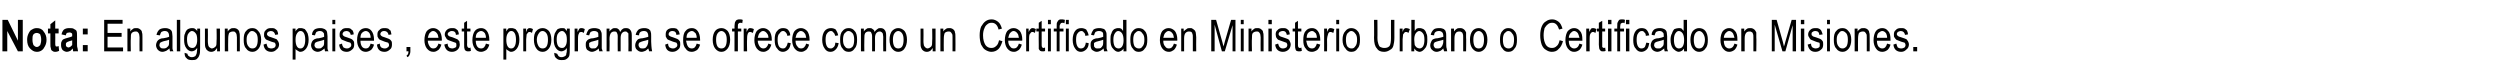 <?xml version="1.0" standalone="no"?>
<!DOCTYPE svg PUBLIC "-//W3C//DTD SVG 1.1//EN" "http://www.w3.org/Graphics/SVG/1.1/DTD/svg11.dtd">
<svg xmlns="http://www.w3.org/2000/svg" version="1.1" width="516px" height="16.9px" viewBox="0 -4 516 16.9" style="top:-4px">
  <desc>Nota: En algunos paises , este programa se ofrece como un Certificado en Ministerio Urbano o Certificado en Misiones.</desc>
  <defs/>
  <g id="Polygon53051">
    <path d="M 0.5 6.6 L 0.5 0.1 L 1.6 0.1 L 3.7 4.4 L 3.7 0.1 L 4.7 0.1 L 4.7 6.6 L 3.7 6.6 L 1.5 2.4 L 1.5 6.6 L 0.5 6.6 Z M 5.6 4.2 C 5.6 3.7 5.7 3.3 5.9 2.9 C 6.1 2.5 6.3 2.2 6.6 2.1 C 6.9 1.9 7.2 1.8 7.6 1.8 C 8.2 1.8 8.7 2 9 2.5 C 9.4 3 9.6 3.5 9.6 4.2 C 9.6 4.7 9.5 5.1 9.3 5.5 C 9.1 5.9 8.9 6.2 8.6 6.4 C 8.3 6.6 8 6.7 7.6 6.7 C 7 6.7 6.6 6.4 6.2 6 C 5.8 5.6 5.6 5 5.6 4.2 Z M 6.7 4.2 C 6.7 4.7 6.8 5 6.9 5.3 C 7.1 5.5 7.3 5.7 7.6 5.7 C 7.9 5.7 8.1 5.5 8.3 5.3 C 8.4 5 8.5 4.7 8.5 4.2 C 8.5 3.7 8.4 3.4 8.3 3.1 C 8.1 2.9 7.8 2.8 7.6 2.8 C 7.3 2.8 7.1 2.9 6.9 3.1 C 6.7 3.4 6.7 3.7 6.7 4.2 Z M 12.1 1.9 L 12.1 2.9 L 11.4 2.9 C 11.4 2.9 11.43 4.75 11.4 4.8 C 11.4 5.2 11.4 5.4 11.5 5.5 C 11.5 5.6 11.6 5.6 11.7 5.6 C 11.8 5.6 11.9 5.6 12.1 5.5 C 12.1 5.5 12.2 6.5 12.2 6.5 C 12 6.6 11.7 6.7 11.4 6.7 C 11.1 6.7 10.9 6.6 10.8 6.5 C 10.6 6.4 10.5 6.2 10.5 5.9 C 10.4 5.8 10.4 5.4 10.4 4.9 C 10.41 4.91 10.4 2.9 10.4 2.9 L 9.9 2.9 L 9.9 1.9 L 10.4 1.9 L 10.4 1 L 11.4 0.2 L 11.4 1.9 L 12.1 1.9 Z M 13.6 3.3 C 13.6 3.3 12.7 3.1 12.7 3.1 C 12.8 2.6 13 2.3 13.2 2.1 C 13.5 1.9 13.8 1.8 14.3 1.8 C 14.7 1.8 15.1 1.8 15.3 2 C 15.5 2.1 15.7 2.2 15.8 2.4 C 15.9 2.7 15.9 3 15.9 3.6 C 15.9 3.6 15.9 5 15.9 5 C 15.9 5.4 15.9 5.7 16 5.9 C 16 6.1 16.1 6.3 16.1 6.6 C 16.15 6.55 15.1 6.6 15.1 6.6 C 15.1 6.6 15.01 6.04 15 6 C 14.8 6.2 14.7 6.4 14.5 6.5 C 14.3 6.6 14 6.7 13.8 6.7 C 13.5 6.7 13.1 6.5 12.9 6.3 C 12.7 6 12.6 5.7 12.6 5.3 C 12.6 5 12.6 4.8 12.7 4.6 C 12.8 4.4 12.9 4.2 13.1 4.1 C 13.3 4 13.6 3.9 14 3.8 C 14.4 3.7 14.7 3.6 14.9 3.5 C 14.9 3.2 14.9 3.1 14.9 3 C 14.8 2.9 14.8 2.8 14.7 2.8 C 14.6 2.7 14.4 2.7 14.3 2.7 C 14.1 2.7 13.9 2.8 13.8 2.8 C 13.7 2.9 13.6 3.1 13.6 3.3 Z M 14.9 4.3 C 14.8 4.4 14.6 4.4 14.3 4.5 C 14 4.6 13.8 4.7 13.7 4.8 C 13.6 4.9 13.6 5 13.6 5.2 C 13.6 5.3 13.6 5.5 13.7 5.6 C 13.8 5.7 14 5.8 14.1 5.8 C 14.3 5.8 14.4 5.7 14.6 5.6 C 14.7 5.5 14.8 5.4 14.9 5.3 C 14.9 5.2 14.9 4.9 14.9 4.6 C 14.9 4.6 14.9 4.3 14.9 4.3 Z M 17.1 3.1 L 17.1 1.9 L 18.1 1.9 L 18.1 3.1 L 17.1 3.1 Z M 17.1 6.6 L 17.1 5.3 L 18.1 5.3 L 18.1 6.6 L 17.1 6.6 Z M 21.5 6.6 L 21.5 0.1 L 25.3 0.1 L 25.3 0.9 L 22.2 0.9 L 22.2 2.8 L 25.1 2.8 L 25.1 3.6 L 22.2 3.6 L 22.2 5.8 L 25.4 5.8 L 25.4 6.6 L 21.5 6.6 Z M 26.3 6.6 L 26.3 1.9 L 26.9 1.9 C 26.9 1.9 26.89 2.54 26.9 2.5 C 27 2.3 27.2 2.1 27.4 2 C 27.6 1.8 27.8 1.8 28.1 1.8 C 28.3 1.8 28.5 1.8 28.7 1.9 C 28.8 2 29 2.1 29.1 2.2 C 29.2 2.3 29.3 2.5 29.3 2.7 C 29.4 2.9 29.4 3.3 29.4 3.7 C 29.41 3.68 29.4 6.6 29.4 6.6 L 28.8 6.6 C 28.8 6.6 28.77 3.71 28.8 3.7 C 28.8 3.4 28.7 3.1 28.7 3 C 28.6 2.8 28.5 2.7 28.4 2.6 C 28.3 2.5 28.1 2.5 28 2.5 C 27.7 2.5 27.4 2.6 27.2 2.8 C 27 3 27 3.4 27 4 C 26.95 4 27 6.6 27 6.6 L 26.3 6.6 Z M 35.1 6.6 C 35 6.4 35 6.2 35 6 C 34.7 6.2 34.5 6.4 34.3 6.5 C 34 6.6 33.8 6.7 33.5 6.7 C 33.1 6.7 32.8 6.5 32.6 6.3 C 32.4 6.1 32.2 5.7 32.2 5.3 C 32.2 5.1 32.3 4.8 32.4 4.6 C 32.5 4.4 32.7 4.2 32.9 4.1 C 33.1 4 33.3 3.9 33.7 3.9 C 34.3 3.8 34.7 3.7 34.9 3.6 C 34.9 3.6 34.9 3.4 34.9 3.4 C 34.9 3.1 34.8 2.8 34.7 2.7 C 34.6 2.5 34.3 2.4 34 2.4 C 33.7 2.4 33.5 2.5 33.3 2.6 C 33.2 2.7 33.1 3 33 3.3 C 33 3.3 32.3 3.2 32.3 3.2 C 32.4 2.7 32.6 2.4 32.9 2.1 C 33.2 1.9 33.6 1.8 34.1 1.8 C 34.5 1.8 34.8 1.9 35 2 C 35.3 2.2 35.4 2.3 35.5 2.6 C 35.5 2.8 35.6 3.1 35.6 3.5 C 35.6 3.5 35.6 4.6 35.6 4.6 C 35.6 5.3 35.6 5.8 35.6 6 C 35.6 6.2 35.7 6.4 35.8 6.6 C 35.76 6.55 35.1 6.6 35.1 6.6 C 35.1 6.6 35.09 6.55 35.1 6.6 Z M 34.9 4.2 C 34.7 4.3 34.3 4.4 33.8 4.5 C 33.6 4.6 33.4 4.6 33.3 4.7 C 33.2 4.7 33.1 4.8 33 4.9 C 33 5 32.9 5.2 32.9 5.3 C 32.9 5.5 33 5.7 33.1 5.8 C 33.3 6 33.5 6 33.7 6 C 33.9 6 34.1 6 34.3 5.9 C 34.5 5.7 34.7 5.6 34.8 5.4 C 34.9 5.2 34.9 4.9 34.9 4.5 C 34.9 4.5 34.9 4.2 34.9 4.2 Z M 36.5 6.6 L 36.5 0.1 L 37.2 0.1 L 37.2 6.6 L 36.5 6.6 Z M 38.1 6.9 C 38.1 6.9 38.7 7.1 38.7 7.1 C 38.7 7.3 38.8 7.5 39 7.6 C 39.1 7.7 39.3 7.8 39.6 7.8 C 39.9 7.8 40.1 7.7 40.3 7.6 C 40.4 7.5 40.5 7.3 40.6 7 C 40.6 6.8 40.7 6.5 40.7 5.9 C 40.5 6.1 40.4 6.3 40.2 6.4 C 40 6.5 39.8 6.6 39.6 6.6 C 39.2 6.6 38.8 6.4 38.5 6 C 38.1 5.5 38 4.9 38 4.2 C 38 3.7 38 3.2 38.2 2.9 C 38.3 2.5 38.5 2.2 38.8 2 C 39 1.9 39.3 1.8 39.6 1.8 C 39.8 1.8 40 1.8 40.2 1.9 C 40.4 2.1 40.6 2.2 40.7 2.4 C 40.72 2.44 40.7 1.9 40.7 1.9 L 41.3 1.9 C 41.3 1.9 41.32 5.92 41.3 5.9 C 41.3 6.6 41.3 7.1 41.1 7.5 C 41 7.8 40.8 8 40.6 8.2 C 40.3 8.4 40 8.4 39.6 8.4 C 39.1 8.4 38.7 8.3 38.5 8 C 38.2 7.8 38.1 7.4 38.1 6.9 Z M 38.6 4.1 C 38.6 4.7 38.7 5.2 38.9 5.5 C 39.1 5.8 39.4 5.9 39.7 5.9 C 40 5.9 40.2 5.8 40.4 5.5 C 40.6 5.2 40.7 4.8 40.7 4.2 C 40.7 3.6 40.6 3.1 40.4 2.9 C 40.2 2.6 39.9 2.4 39.6 2.4 C 39.4 2.4 39.1 2.6 38.9 2.9 C 38.7 3.1 38.6 3.6 38.6 4.1 Z M 44.8 6.6 C 44.8 6.6 44.82 5.87 44.8 5.9 C 44.7 6.1 44.5 6.3 44.3 6.5 C 44.1 6.6 43.9 6.7 43.6 6.7 C 43.3 6.7 43 6.6 42.8 6.4 C 42.6 6.3 42.5 6 42.4 5.8 C 42.3 5.5 42.3 5.2 42.3 4.8 C 42.29 4.78 42.3 1.9 42.3 1.9 L 42.9 1.9 C 42.9 1.9 42.94 4.47 42.9 4.5 C 42.9 5 43 5.3 43 5.4 C 43.1 5.6 43.1 5.7 43.3 5.8 C 43.4 5.9 43.6 6 43.7 6 C 44 6 44.3 5.8 44.5 5.6 C 44.7 5.4 44.7 5 44.7 4.4 C 44.75 4.39 44.7 1.9 44.7 1.9 L 45.4 1.9 L 45.4 6.6 L 44.8 6.6 Z M 46.4 6.6 L 46.4 1.9 L 47 1.9 C 47 1.9 47 2.54 47 2.5 C 47.1 2.3 47.3 2.1 47.5 2 C 47.7 1.8 48 1.8 48.2 1.8 C 48.4 1.8 48.6 1.8 48.8 1.9 C 49 2 49.1 2.1 49.2 2.2 C 49.3 2.3 49.4 2.5 49.4 2.7 C 49.5 2.9 49.5 3.3 49.5 3.7 C 49.52 3.68 49.5 6.6 49.5 6.6 L 48.9 6.6 C 48.9 6.6 48.88 3.71 48.9 3.7 C 48.9 3.4 48.8 3.1 48.8 3 C 48.7 2.8 48.6 2.7 48.5 2.6 C 48.4 2.5 48.2 2.5 48.1 2.5 C 47.8 2.5 47.5 2.6 47.3 2.8 C 47.2 3 47.1 3.4 47.1 4 C 47.06 4 47.1 6.6 47.1 6.6 L 46.4 6.6 Z M 50.3 4.2 C 50.3 3.4 50.4 2.8 50.8 2.4 C 51.1 2 51.5 1.8 52.1 1.8 C 52.6 1.8 53 2 53.3 2.4 C 53.7 2.8 53.9 3.4 53.9 4.2 C 53.9 5 53.7 5.6 53.4 6 C 53 6.5 52.6 6.7 52.1 6.7 C 51.6 6.7 51.1 6.5 50.8 6 C 50.4 5.6 50.3 5 50.3 4.2 Z M 50.9 4.2 C 50.9 4.8 51 5.3 51.3 5.6 C 51.5 5.9 51.8 6 52.1 6 C 52.4 6 52.7 5.9 52.9 5.6 C 53.1 5.3 53.2 4.8 53.2 4.2 C 53.2 3.6 53.1 3.2 52.9 2.9 C 52.6 2.6 52.4 2.4 52 2.4 C 51.7 2.4 51.5 2.6 51.3 2.9 C 51 3.2 50.9 3.6 50.9 4.2 Z M 56 6.7 C 55.1 6.7 54.5 6.2 54.4 5.2 C 54.4 5.2 55 5 55 5 C 55.1 5.4 55.2 5.6 55.3 5.8 C 55.5 5.9 55.7 6 56 6 C 56.3 6 56.5 5.9 56.7 5.8 C 56.8 5.7 56.9 5.5 56.9 5.3 C 56.9 5.1 56.8 4.9 56.7 4.8 C 56.6 4.8 56.4 4.7 56 4.6 C 55.5 4.4 55.2 4.3 55 4.2 C 54.8 4.1 54.7 3.9 54.6 3.7 C 54.5 3.6 54.5 3.4 54.5 3.1 C 54.5 2.7 54.6 2.4 54.9 2.2 C 55.1 1.9 55.5 1.8 55.9 1.8 C 56.2 1.8 56.5 1.8 56.7 1.9 C 56.9 2 57.1 2.2 57.2 2.3 C 57.3 2.5 57.4 2.8 57.4 3.1 C 57.4 3.1 56.8 3.2 56.8 3.2 C 56.7 2.7 56.4 2.4 55.9 2.4 C 55.7 2.4 55.5 2.5 55.3 2.6 C 55.2 2.7 55.1 2.9 55.1 3 C 55.1 3.2 55.2 3.3 55.3 3.4 C 55.4 3.5 55.6 3.6 56 3.7 C 56.5 3.9 56.9 4 57.1 4.1 C 57.2 4.2 57.3 4.4 57.4 4.5 C 57.5 4.7 57.6 4.9 57.6 5.2 C 57.6 5.6 57.4 6 57.1 6.2 C 56.8 6.5 56.5 6.7 56 6.7 C 56 6.7 56 6.7 56 6.7 Z M 60.4 8.3 L 60.4 1.9 L 61 1.9 C 61 1.9 60.97 2.49 61 2.5 C 61.1 2.2 61.3 2.1 61.5 1.9 C 61.6 1.8 61.8 1.8 62.1 1.8 C 62.4 1.8 62.6 1.9 62.9 2 C 63.1 2.2 63.3 2.5 63.5 2.9 C 63.6 3.2 63.7 3.7 63.7 4.2 C 63.7 5 63.5 5.6 63.2 6 C 62.9 6.4 62.5 6.7 62 6.7 C 61.8 6.7 61.6 6.6 61.5 6.5 C 61.3 6.4 61.1 6.3 61 6.1 C 61.01 6.07 61 8.3 61 8.3 L 60.4 8.3 Z M 61 4.2 C 61 4.8 61.1 5.3 61.3 5.6 C 61.5 5.9 61.7 6 62 6 C 62.3 6 62.5 5.9 62.7 5.6 C 62.9 5.3 63 4.8 63 4.2 C 63 3.6 62.9 3.1 62.7 2.8 C 62.5 2.5 62.3 2.4 62 2.4 C 61.7 2.4 61.5 2.6 61.3 2.9 C 61.1 3.2 61 3.6 61 4.2 Z M 67.1 6.6 C 67 6.4 67 6.2 67 6 C 66.7 6.2 66.5 6.4 66.3 6.5 C 66.1 6.6 65.8 6.7 65.6 6.7 C 65.2 6.7 64.8 6.5 64.6 6.3 C 64.4 6.1 64.2 5.7 64.2 5.3 C 64.2 5.1 64.3 4.8 64.4 4.6 C 64.5 4.4 64.7 4.2 64.9 4.1 C 65.1 4 65.4 3.9 65.8 3.9 C 66.3 3.8 66.7 3.7 66.9 3.6 C 66.9 3.6 66.9 3.4 66.9 3.4 C 66.9 3.1 66.9 2.8 66.7 2.7 C 66.6 2.5 66.3 2.4 66 2.4 C 65.7 2.4 65.5 2.5 65.3 2.6 C 65.2 2.7 65.1 3 65 3.3 C 65 3.3 64.4 3.2 64.4 3.2 C 64.4 2.7 64.6 2.4 64.9 2.1 C 65.2 1.9 65.6 1.8 66.1 1.8 C 66.5 1.8 66.8 1.9 67 2 C 67.3 2.2 67.4 2.3 67.5 2.6 C 67.5 2.8 67.6 3.1 67.6 3.5 C 67.6 3.5 67.6 4.6 67.6 4.6 C 67.6 5.3 67.6 5.8 67.6 6 C 67.6 6.2 67.7 6.4 67.8 6.6 C 67.77 6.55 67.1 6.6 67.1 6.6 C 67.1 6.6 67.1 6.55 67.1 6.6 Z M 66.9 4.2 C 66.7 4.3 66.3 4.4 65.9 4.5 C 65.6 4.6 65.4 4.6 65.3 4.7 C 65.2 4.7 65.1 4.8 65 4.9 C 65 5 64.9 5.2 64.9 5.3 C 64.9 5.5 65 5.7 65.1 5.8 C 65.3 6 65.5 6 65.7 6 C 65.9 6 66.2 6 66.3 5.9 C 66.5 5.7 66.7 5.6 66.8 5.4 C 66.9 5.2 66.9 4.9 66.9 4.5 C 66.9 4.5 66.9 4.2 66.9 4.2 Z M 68.6 1 L 68.6 0.1 L 69.2 0.1 L 69.2 1 L 68.6 1 Z M 68.6 6.6 L 68.6 1.9 L 69.2 1.9 L 69.2 6.6 L 68.6 6.6 Z M 71.6 6.7 C 70.6 6.7 70.1 6.2 70 5.2 C 70 5.2 70.6 5 70.6 5 C 70.6 5.4 70.8 5.6 70.9 5.8 C 71.1 5.9 71.3 6 71.6 6 C 71.9 6 72.1 5.9 72.2 5.8 C 72.4 5.7 72.5 5.5 72.5 5.3 C 72.5 5.1 72.4 4.9 72.3 4.8 C 72.2 4.8 72 4.7 71.6 4.6 C 71.1 4.4 70.8 4.3 70.6 4.2 C 70.4 4.1 70.3 3.9 70.2 3.7 C 70.1 3.6 70.1 3.4 70.1 3.1 C 70.1 2.7 70.2 2.4 70.5 2.2 C 70.7 1.9 71.1 1.8 71.5 1.8 C 71.8 1.8 72.1 1.8 72.3 1.9 C 72.5 2 72.6 2.2 72.8 2.3 C 72.9 2.5 73 2.8 73 3.1 C 73 3.1 72.4 3.2 72.4 3.2 C 72.3 2.7 72 2.4 71.5 2.4 C 71.3 2.4 71 2.5 70.9 2.6 C 70.8 2.7 70.7 2.9 70.7 3 C 70.7 3.2 70.8 3.3 70.9 3.4 C 71 3.5 71.2 3.6 71.6 3.7 C 72.1 3.9 72.5 4 72.6 4.1 C 72.8 4.2 72.9 4.4 73 4.5 C 73.1 4.7 73.1 4.9 73.1 5.2 C 73.1 5.6 73 6 72.7 6.2 C 72.4 6.5 72 6.7 71.6 6.7 C 71.6 6.7 71.6 6.7 71.6 6.7 Z M 75.5 6 C 76 6 76.3 5.7 76.5 5 C 76.5 5 77.2 5.2 77.2 5.2 C 77.1 5.6 76.9 6 76.6 6.3 C 76.3 6.5 75.9 6.7 75.5 6.7 C 75 6.7 74.5 6.5 74.2 6 C 73.9 5.6 73.7 5 73.7 4.3 C 73.7 3.5 73.9 2.8 74.2 2.4 C 74.5 2 75 1.8 75.5 1.8 C 76 1.8 76.4 2 76.7 2.4 C 77 2.8 77.2 3.4 77.2 4.2 C 77.21 4.21 77.2 4.4 77.2 4.4 C 77.2 4.4 74.35 4.42 74.4 4.4 C 74.4 4.9 74.5 5.3 74.7 5.6 C 74.9 5.9 75.2 6 75.5 6 C 75.5 6 75.5 6 75.5 6 Z M 74.4 3.8 C 74.4 3.8 76.5 3.8 76.5 3.8 C 76.5 3.4 76.4 3.1 76.3 2.9 C 76.1 2.6 75.8 2.4 75.5 2.4 C 75.2 2.4 74.9 2.6 74.7 2.8 C 74.5 3 74.4 3.4 74.4 3.8 Z M 79.4 6.7 C 78.4 6.7 77.9 6.2 77.8 5.2 C 77.8 5.2 78.4 5 78.4 5 C 78.4 5.4 78.5 5.6 78.7 5.8 C 78.9 5.9 79.1 6 79.4 6 C 79.7 6 79.9 5.9 80 5.8 C 80.2 5.7 80.3 5.5 80.3 5.3 C 80.3 5.1 80.2 4.9 80.1 4.8 C 80 4.8 79.8 4.7 79.4 4.6 C 78.9 4.4 78.6 4.3 78.4 4.2 C 78.2 4.1 78.1 3.9 78 3.7 C 77.9 3.6 77.9 3.4 77.9 3.1 C 77.9 2.7 78 2.4 78.3 2.2 C 78.5 1.9 78.9 1.8 79.3 1.8 C 79.6 1.8 79.8 1.8 80.1 1.9 C 80.3 2 80.4 2.2 80.6 2.3 C 80.7 2.5 80.7 2.8 80.8 3.1 C 80.8 3.1 80.2 3.2 80.2 3.2 C 80.1 2.7 79.8 2.4 79.3 2.4 C 79 2.4 78.8 2.5 78.7 2.6 C 78.6 2.7 78.5 2.9 78.5 3 C 78.5 3.2 78.6 3.3 78.7 3.4 C 78.8 3.5 79 3.6 79.4 3.7 C 79.9 3.9 80.3 4 80.4 4.1 C 80.6 4.2 80.7 4.4 80.8 4.5 C 80.9 4.7 80.9 4.9 80.9 5.2 C 80.9 5.6 80.8 6 80.5 6.2 C 80.2 6.5 79.8 6.7 79.4 6.7 C 79.4 6.7 79.4 6.7 79.4 6.7 Z M 83.9 6.6 L 83.9 5.7 L 84.7 5.7 C 84.7 5.7 84.68 6.55 84.7 6.6 C 84.7 6.9 84.6 7.2 84.5 7.4 C 84.4 7.6 84.3 7.7 84.1 7.8 C 84.1 7.8 83.9 7.5 83.9 7.5 C 84 7.4 84.1 7.3 84.2 7.2 C 84.3 7 84.3 6.8 84.3 6.6 C 84.31 6.55 83.9 6.6 83.9 6.6 Z M 89.5 6 C 89.9 6 90.3 5.7 90.5 5 C 90.5 5 91.1 5.2 91.1 5.2 C 91 5.6 90.8 6 90.5 6.3 C 90.2 6.5 89.9 6.7 89.5 6.7 C 88.9 6.7 88.5 6.5 88.1 6 C 87.8 5.6 87.6 5 87.6 4.3 C 87.6 3.5 87.8 2.8 88.1 2.4 C 88.5 2 88.9 1.8 89.4 1.8 C 89.9 1.8 90.3 2 90.7 2.4 C 91 2.8 91.2 3.4 91.2 4.2 C 91.16 4.21 91.2 4.4 91.2 4.4 C 91.2 4.4 88.3 4.42 88.3 4.4 C 88.3 4.9 88.5 5.3 88.7 5.6 C 88.9 5.9 89.1 6 89.5 6 C 89.5 6 89.5 6 89.5 6 Z M 88.3 3.8 C 88.3 3.8 90.5 3.8 90.5 3.8 C 90.4 3.4 90.4 3.1 90.2 2.9 C 90 2.6 89.7 2.4 89.4 2.4 C 89.1 2.4 88.9 2.6 88.7 2.8 C 88.5 3 88.4 3.4 88.3 3.8 Z M 93.3 6.7 C 92.4 6.7 91.9 6.2 91.7 5.2 C 91.7 5.2 92.4 5 92.4 5 C 92.4 5.4 92.5 5.6 92.7 5.8 C 92.8 5.9 93.1 6 93.3 6 C 93.6 6 93.8 5.9 94 5.8 C 94.2 5.7 94.2 5.5 94.2 5.3 C 94.2 5.1 94.2 4.9 94 4.8 C 93.9 4.8 93.7 4.7 93.4 4.6 C 92.9 4.4 92.5 4.3 92.4 4.2 C 92.2 4.1 92.1 3.9 92 3.7 C 91.9 3.6 91.8 3.4 91.8 3.1 C 91.8 2.7 92 2.4 92.2 2.2 C 92.5 1.9 92.8 1.8 93.3 1.8 C 93.5 1.8 93.8 1.8 94 1.9 C 94.2 2 94.4 2.2 94.5 2.3 C 94.6 2.5 94.7 2.8 94.7 3.1 C 94.7 3.1 94.1 3.2 94.1 3.2 C 94.1 2.7 93.8 2.4 93.3 2.4 C 93 2.4 92.8 2.5 92.7 2.6 C 92.5 2.7 92.4 2.9 92.4 3 C 92.4 3.2 92.5 3.3 92.6 3.4 C 92.7 3.5 93 3.6 93.4 3.7 C 93.9 3.9 94.2 4 94.4 4.1 C 94.5 4.2 94.7 4.4 94.8 4.5 C 94.8 4.7 94.9 4.9 94.9 5.2 C 94.9 5.6 94.7 6 94.5 6.2 C 94.2 6.5 93.8 6.7 93.3 6.7 C 93.3 6.7 93.3 6.7 93.3 6.7 Z M 96.8 5.9 C 96.9 5.9 97 5.9 97.1 5.8 C 97.1 5.8 97.2 6.5 97.2 6.5 C 97 6.6 96.8 6.6 96.7 6.6 C 96.5 6.6 96.3 6.6 96.2 6.5 C 96 6.4 95.9 6.3 95.9 6.1 C 95.8 6 95.8 5.6 95.8 5.2 C 95.8 5.19 95.8 2.5 95.8 2.5 L 95.3 2.5 L 95.3 1.9 L 95.8 1.9 L 95.8 0.7 L 96.4 0.3 L 96.4 1.9 L 97.1 1.9 L 97.1 2.5 L 96.4 2.5 C 96.4 2.5 96.44 5.23 96.4 5.2 C 96.4 5.5 96.5 5.6 96.5 5.7 C 96.6 5.8 96.7 5.9 96.8 5.9 C 96.8 5.9 96.8 5.9 96.8 5.9 Z M 99.3 6 C 99.8 6 100.1 5.7 100.3 5 C 100.3 5 101 5.2 101 5.2 C 100.9 5.6 100.7 6 100.4 6.3 C 100.1 6.5 99.7 6.7 99.3 6.7 C 98.8 6.7 98.3 6.5 98 6 C 97.7 5.6 97.5 5 97.5 4.3 C 97.5 3.5 97.7 2.8 98 2.4 C 98.3 2 98.8 1.8 99.3 1.8 C 99.8 1.8 100.2 2 100.5 2.4 C 100.8 2.8 101 3.4 101 4.2 C 101.01 4.21 101 4.4 101 4.4 C 101 4.4 98.15 4.42 98.2 4.4 C 98.2 4.9 98.3 5.3 98.5 5.6 C 98.7 5.9 99 6 99.3 6 C 99.3 6 99.3 6 99.3 6 Z M 98.2 3.8 C 98.2 3.8 100.3 3.8 100.3 3.8 C 100.3 3.4 100.2 3.1 100.1 2.9 C 99.9 2.6 99.6 2.4 99.3 2.4 C 99 2.4 98.7 2.6 98.5 2.8 C 98.3 3 98.2 3.4 98.2 3.8 Z M 103.9 8.3 L 103.9 1.9 L 104.5 1.9 C 104.5 1.9 104.46 2.49 104.5 2.5 C 104.6 2.2 104.8 2.1 104.9 1.9 C 105.1 1.8 105.3 1.8 105.6 1.8 C 105.9 1.8 106.1 1.9 106.4 2 C 106.6 2.2 106.8 2.5 107 2.9 C 107.1 3.2 107.2 3.7 107.2 4.2 C 107.2 5 107 5.6 106.7 6 C 106.4 6.4 106 6.7 105.5 6.7 C 105.3 6.7 105.1 6.6 105 6.5 C 104.8 6.4 104.6 6.3 104.5 6.1 C 104.51 6.07 104.5 8.3 104.5 8.3 L 103.9 8.3 Z M 104.5 4.2 C 104.5 4.8 104.6 5.3 104.8 5.6 C 105 5.9 105.2 6 105.5 6 C 105.8 6 106 5.9 106.2 5.6 C 106.4 5.3 106.5 4.8 106.5 4.2 C 106.5 3.6 106.4 3.1 106.2 2.8 C 106 2.5 105.8 2.4 105.5 2.4 C 105.2 2.4 105 2.6 104.8 2.9 C 104.6 3.2 104.5 3.6 104.5 4.2 Z M 108 6.6 L 108 1.9 L 108.6 1.9 C 108.6 1.9 108.55 2.59 108.6 2.6 C 108.7 2.3 108.8 2 109 1.9 C 109.1 1.8 109.2 1.8 109.4 1.8 C 109.6 1.8 109.8 1.9 110 2 C 110 2 109.8 2.8 109.8 2.8 C 109.7 2.7 109.5 2.6 109.4 2.6 C 109.2 2.6 109.1 2.6 109 2.7 C 108.9 2.8 108.8 3 108.7 3.1 C 108.7 3.4 108.6 3.8 108.6 4.1 C 108.62 4.11 108.6 6.6 108.6 6.6 L 108 6.6 Z M 110.2 4.2 C 110.2 3.4 110.3 2.8 110.7 2.4 C 111 2 111.5 1.8 112 1.8 C 112.5 1.8 112.9 2 113.3 2.4 C 113.6 2.8 113.8 3.4 113.8 4.2 C 113.8 5 113.6 5.6 113.3 6 C 112.9 6.5 112.5 6.7 112 6.7 C 111.5 6.7 111 6.5 110.7 6 C 110.4 5.6 110.2 5 110.2 4.2 Z M 110.8 4.2 C 110.8 4.8 111 5.3 111.2 5.6 C 111.4 5.9 111.7 6 112 6 C 112.3 6 112.6 5.9 112.8 5.6 C 113 5.3 113.1 4.8 113.1 4.2 C 113.1 3.6 113 3.2 112.8 2.9 C 112.6 2.6 112.3 2.4 112 2.4 C 111.6 2.4 111.4 2.6 111.2 2.9 C 111 3.2 110.8 3.6 110.8 4.2 Z M 114.4 6.9 C 114.4 6.9 115 7.1 115 7.1 C 115.1 7.3 115.2 7.5 115.3 7.6 C 115.4 7.7 115.6 7.8 115.9 7.8 C 116.2 7.8 116.4 7.7 116.6 7.6 C 116.8 7.5 116.9 7.3 116.9 7 C 117 6.8 117 6.5 117 5.9 C 116.9 6.1 116.7 6.3 116.5 6.4 C 116.3 6.5 116.1 6.6 115.9 6.6 C 115.5 6.6 115.1 6.4 114.8 6 C 114.4 5.5 114.3 4.9 114.3 4.2 C 114.3 3.7 114.4 3.2 114.5 2.9 C 114.7 2.5 114.9 2.2 115.1 2 C 115.4 1.9 115.6 1.8 115.9 1.8 C 116.2 1.8 116.4 1.8 116.6 1.9 C 116.7 2.1 116.9 2.2 117 2.4 C 117.05 2.44 117 1.9 117 1.9 L 117.6 1.9 C 117.6 1.9 117.65 5.92 117.6 5.9 C 117.6 6.6 117.6 7.1 117.5 7.5 C 117.4 7.8 117.2 8 116.9 8.2 C 116.6 8.4 116.3 8.4 115.9 8.4 C 115.4 8.4 115.1 8.3 114.8 8 C 114.5 7.8 114.4 7.4 114.4 6.9 Z M 114.9 4.1 C 114.9 4.7 115 5.2 115.2 5.5 C 115.4 5.8 115.7 5.9 116 5.9 C 116.3 5.9 116.5 5.8 116.7 5.5 C 116.9 5.2 117 4.8 117 4.2 C 117 3.6 116.9 3.1 116.7 2.9 C 116.5 2.6 116.3 2.4 116 2.4 C 115.7 2.4 115.4 2.6 115.2 2.9 C 115 3.1 114.9 3.6 114.9 4.1 Z M 118.6 6.6 L 118.6 1.9 L 119.2 1.9 C 119.2 1.9 119.22 2.59 119.2 2.6 C 119.4 2.3 119.5 2 119.6 1.9 C 119.8 1.8 119.9 1.8 120 1.8 C 120.3 1.8 120.5 1.9 120.7 2 C 120.7 2 120.5 2.8 120.5 2.8 C 120.3 2.7 120.2 2.6 120 2.6 C 119.9 2.6 119.8 2.6 119.6 2.7 C 119.5 2.8 119.5 3 119.4 3.1 C 119.3 3.4 119.3 3.8 119.3 4.1 C 119.28 4.11 119.3 6.6 119.3 6.6 L 118.6 6.6 Z M 123.7 6.6 C 123.6 6.4 123.6 6.2 123.6 6 C 123.4 6.2 123.1 6.4 122.9 6.5 C 122.7 6.6 122.4 6.7 122.2 6.7 C 121.8 6.7 121.5 6.5 121.2 6.3 C 121 6.1 120.9 5.7 120.9 5.3 C 120.9 5.1 120.9 4.8 121 4.6 C 121.1 4.4 121.3 4.2 121.5 4.1 C 121.7 4 122 3.9 122.4 3.9 C 122.9 3.8 123.3 3.7 123.5 3.6 C 123.5 3.6 123.5 3.4 123.5 3.4 C 123.5 3.1 123.5 2.8 123.4 2.7 C 123.2 2.5 123 2.4 122.6 2.4 C 122.3 2.4 122.1 2.5 121.9 2.6 C 121.8 2.7 121.7 3 121.6 3.3 C 121.6 3.3 121 3.2 121 3.2 C 121.1 2.7 121.3 2.4 121.5 2.1 C 121.8 1.9 122.2 1.8 122.7 1.8 C 123.1 1.8 123.4 1.9 123.7 2 C 123.9 2.2 124 2.3 124.1 2.6 C 124.2 2.8 124.2 3.1 124.2 3.5 C 124.2 3.5 124.2 4.6 124.2 4.6 C 124.2 5.3 124.2 5.8 124.2 6 C 124.3 6.2 124.3 6.4 124.4 6.6 C 124.39 6.55 123.7 6.6 123.7 6.6 C 123.7 6.6 123.71 6.55 123.7 6.6 Z M 123.5 4.2 C 123.3 4.3 122.9 4.4 122.5 4.5 C 122.2 4.6 122 4.6 121.9 4.7 C 121.8 4.7 121.7 4.8 121.6 4.9 C 121.6 5 121.6 5.2 121.6 5.3 C 121.6 5.5 121.6 5.7 121.8 5.8 C 121.9 6 122.1 6 122.3 6 C 122.6 6 122.8 6 123 5.9 C 123.2 5.7 123.3 5.6 123.4 5.4 C 123.5 5.2 123.5 4.9 123.5 4.5 C 123.5 4.5 123.5 4.2 123.5 4.2 Z M 125.2 6.6 L 125.2 1.9 L 125.8 1.9 C 125.8 1.9 125.78 2.54 125.8 2.5 C 125.9 2.3 126.1 2.1 126.3 2 C 126.5 1.8 126.7 1.8 126.9 1.8 C 127.2 1.8 127.4 1.8 127.6 2 C 127.8 2.1 127.9 2.3 128 2.6 C 128.2 2.3 128.3 2.1 128.5 2 C 128.7 1.8 129 1.8 129.2 1.8 C 129.6 1.8 129.9 1.9 130.1 2.2 C 130.3 2.4 130.4 2.8 130.4 3.3 C 130.39 3.35 130.4 6.6 130.4 6.6 L 129.7 6.6 C 129.7 6.6 129.74 3.61 129.7 3.6 C 129.7 3.3 129.7 3 129.7 2.9 C 129.6 2.8 129.5 2.7 129.4 2.6 C 129.3 2.5 129.2 2.5 129.1 2.5 C 128.8 2.5 128.6 2.6 128.4 2.8 C 128.2 3 128.1 3.4 128.1 3.8 C 128.12 3.84 128.1 6.6 128.1 6.6 L 127.5 6.6 C 127.5 6.6 127.47 3.52 127.5 3.5 C 127.5 3.1 127.4 2.9 127.3 2.7 C 127.2 2.5 127 2.5 126.8 2.5 C 126.5 2.5 126.3 2.6 126.1 2.8 C 125.9 3.1 125.8 3.5 125.8 4.1 C 125.85 4.13 125.8 6.6 125.8 6.6 L 125.2 6.6 Z M 134 6.6 C 133.9 6.4 133.9 6.2 133.8 6 C 133.6 6.2 133.4 6.4 133.2 6.5 C 132.9 6.6 132.7 6.7 132.4 6.7 C 132 6.7 131.7 6.5 131.5 6.3 C 131.2 6.1 131.1 5.7 131.1 5.3 C 131.1 5.1 131.2 4.8 131.3 4.6 C 131.4 4.4 131.6 4.2 131.7 4.1 C 131.9 4 132.2 3.9 132.6 3.9 C 133.1 3.8 133.5 3.7 133.8 3.6 C 133.8 3.6 133.8 3.4 133.8 3.4 C 133.8 3.1 133.7 2.8 133.6 2.7 C 133.5 2.5 133.2 2.4 132.9 2.4 C 132.6 2.4 132.3 2.5 132.2 2.6 C 132 2.7 131.9 3 131.9 3.3 C 131.9 3.3 131.2 3.2 131.2 3.2 C 131.3 2.7 131.5 2.4 131.8 2.1 C 132.1 1.9 132.5 1.8 133 1.8 C 133.4 1.8 133.7 1.9 133.9 2 C 134.1 2.2 134.3 2.3 134.3 2.6 C 134.4 2.8 134.4 3.1 134.4 3.5 C 134.4 3.5 134.4 4.6 134.4 4.6 C 134.4 5.3 134.5 5.8 134.5 6 C 134.5 6.2 134.6 6.4 134.6 6.6 C 134.64 6.55 134 6.6 134 6.6 C 134 6.6 133.97 6.55 134 6.6 Z M 133.8 4.2 C 133.5 4.3 133.2 4.4 132.7 4.5 C 132.5 4.6 132.3 4.6 132.2 4.7 C 132 4.7 132 4.8 131.9 4.9 C 131.8 5 131.8 5.2 131.8 5.3 C 131.8 5.5 131.9 5.7 132 5.8 C 132.2 6 132.3 6 132.6 6 C 132.8 6 133 6 133.2 5.9 C 133.4 5.7 133.5 5.6 133.6 5.4 C 133.7 5.2 133.8 4.9 133.8 4.5 C 133.8 4.5 133.8 4.2 133.8 4.2 Z M 138.8 6.7 C 137.9 6.7 137.4 6.2 137.3 5.2 C 137.3 5.2 137.9 5 137.9 5 C 137.9 5.4 138 5.6 138.2 5.8 C 138.4 5.9 138.6 6 138.9 6 C 139.2 6 139.4 5.9 139.5 5.8 C 139.7 5.7 139.8 5.5 139.8 5.3 C 139.8 5.1 139.7 4.9 139.6 4.8 C 139.5 4.8 139.3 4.7 138.9 4.6 C 138.4 4.4 138.1 4.3 137.9 4.2 C 137.7 4.1 137.6 3.9 137.5 3.7 C 137.4 3.6 137.4 3.4 137.4 3.1 C 137.4 2.7 137.5 2.4 137.7 2.2 C 138 1.9 138.4 1.8 138.8 1.8 C 139.1 1.8 139.3 1.8 139.6 1.9 C 139.8 2 139.9 2.2 140 2.3 C 140.2 2.5 140.2 2.8 140.3 3.1 C 140.3 3.1 139.6 3.2 139.6 3.2 C 139.6 2.7 139.3 2.4 138.8 2.4 C 138.5 2.4 138.3 2.5 138.2 2.6 C 138.1 2.7 138 2.9 138 3 C 138 3.2 138 3.3 138.2 3.4 C 138.3 3.5 138.5 3.6 138.9 3.7 C 139.4 3.9 139.8 4 139.9 4.1 C 140.1 4.2 140.2 4.4 140.3 4.5 C 140.4 4.7 140.4 4.9 140.4 5.2 C 140.4 5.6 140.3 6 140 6.2 C 139.7 6.5 139.3 6.7 138.8 6.7 C 138.8 6.7 138.8 6.7 138.8 6.7 Z M 142.8 6 C 143.3 6 143.6 5.7 143.8 5 C 143.8 5 144.5 5.2 144.5 5.2 C 144.4 5.6 144.2 6 143.9 6.3 C 143.6 6.5 143.2 6.7 142.8 6.7 C 142.2 6.7 141.8 6.5 141.5 6 C 141.1 5.6 141 5 141 4.3 C 141 3.5 141.1 2.8 141.5 2.4 C 141.8 2 142.2 1.8 142.8 1.8 C 143.3 1.8 143.7 2 144 2.4 C 144.3 2.8 144.5 3.4 144.5 4.2 C 144.5 4.21 144.5 4.4 144.5 4.4 C 144.5 4.4 141.64 4.42 141.6 4.4 C 141.7 4.9 141.8 5.3 142 5.6 C 142.2 5.9 142.5 6 142.8 6 C 142.8 6 142.8 6 142.8 6 Z M 141.7 3.8 C 141.7 3.8 143.8 3.8 143.8 3.8 C 143.8 3.4 143.7 3.1 143.6 2.9 C 143.3 2.6 143.1 2.4 142.8 2.4 C 142.5 2.4 142.2 2.6 142 2.8 C 141.8 3 141.7 3.4 141.7 3.8 Z M 147.1 4.2 C 147.1 3.4 147.3 2.8 147.6 2.4 C 147.9 2 148.4 1.8 148.9 1.8 C 149.4 1.8 149.8 2 150.2 2.4 C 150.5 2.8 150.7 3.4 150.7 4.2 C 150.7 5 150.5 5.6 150.2 6 C 149.8 6.5 149.4 6.7 148.9 6.7 C 148.4 6.7 148 6.5 147.6 6 C 147.3 5.6 147.1 5 147.1 4.2 Z M 147.8 4.2 C 147.8 4.8 147.9 5.3 148.1 5.6 C 148.3 5.9 148.6 6 148.9 6 C 149.2 6 149.5 5.9 149.7 5.6 C 149.9 5.3 150 4.8 150 4.2 C 150 3.6 149.9 3.2 149.7 2.9 C 149.5 2.6 149.2 2.4 148.9 2.4 C 148.6 2.4 148.3 2.6 148.1 2.9 C 147.9 3.2 147.8 3.6 147.8 4.2 Z M 151.6 6.6 L 151.6 2.5 L 151.1 2.5 L 151.1 1.9 L 151.6 1.9 C 151.6 1.9 151.63 1.39 151.6 1.4 C 151.6 1 151.7 0.7 151.7 0.6 C 151.8 0.4 151.9 0.2 152.1 0.1 C 152.3 0 152.5 0 152.7 0 C 152.9 0 153.1 0 153.3 0.1 C 153.3 0.1 153.2 0.8 153.2 0.8 C 153.1 0.7 152.9 0.7 152.8 0.7 C 152.6 0.7 152.5 0.8 152.4 0.9 C 152.3 1 152.3 1.2 152.3 1.5 C 152.28 1.45 152.3 1.9 152.3 1.9 L 153 1.9 L 153 2.5 L 152.3 2.5 L 152.3 6.6 L 151.6 6.6 Z M 153.5 6.6 L 153.5 1.9 L 154.1 1.9 C 154.1 1.9 154.09 2.59 154.1 2.6 C 154.2 2.3 154.4 2 154.5 1.9 C 154.6 1.8 154.8 1.8 154.9 1.8 C 155.1 1.8 155.4 1.9 155.6 2 C 155.6 2 155.4 2.8 155.4 2.8 C 155.2 2.7 155 2.6 154.9 2.6 C 154.8 2.6 154.6 2.6 154.5 2.7 C 154.4 2.8 154.3 3 154.3 3.1 C 154.2 3.4 154.2 3.8 154.2 4.1 C 154.15 4.11 154.2 6.6 154.2 6.6 L 153.5 6.6 Z M 157.6 6 C 158 6 158.4 5.7 158.6 5 C 158.6 5 159.2 5.2 159.2 5.2 C 159.1 5.6 158.9 6 158.6 6.3 C 158.3 6.5 158 6.7 157.6 6.7 C 157 6.7 156.6 6.5 156.2 6 C 155.9 5.6 155.7 5 155.7 4.3 C 155.7 3.5 155.9 2.8 156.2 2.4 C 156.6 2 157 1.8 157.5 1.8 C 158 1.8 158.4 2 158.8 2.4 C 159.1 2.8 159.3 3.4 159.3 4.2 C 159.27 4.21 159.3 4.4 159.3 4.4 C 159.3 4.4 156.41 4.42 156.4 4.4 C 156.4 4.9 156.6 5.3 156.8 5.6 C 157 5.9 157.3 6 157.6 6 C 157.6 6 157.6 6 157.6 6 Z M 156.4 3.8 C 156.4 3.8 158.6 3.8 158.6 3.8 C 158.6 3.4 158.5 3.1 158.3 2.9 C 158.1 2.6 157.8 2.4 157.5 2.4 C 157.2 2.4 157 2.6 156.8 2.8 C 156.6 3 156.5 3.4 156.4 3.8 Z M 162.6 4.8 C 162.6 4.8 163.2 4.9 163.2 4.9 C 163.1 5.5 163 5.9 162.7 6.2 C 162.4 6.5 162 6.7 161.6 6.7 C 161.1 6.7 160.7 6.5 160.4 6 C 160 5.6 159.9 5 159.9 4.2 C 159.9 3.4 160 2.8 160.4 2.4 C 160.7 2 161.1 1.8 161.6 1.8 C 162 1.8 162.4 1.9 162.6 2.1 C 162.9 2.4 163.1 2.8 163.1 3.3 C 163.1 3.3 162.5 3.4 162.5 3.4 C 162.5 3.1 162.3 2.8 162.2 2.7 C 162 2.5 161.9 2.4 161.6 2.4 C 161.3 2.4 161.1 2.6 160.9 2.9 C 160.6 3.1 160.5 3.6 160.5 4.2 C 160.5 4.8 160.6 5.3 160.8 5.6 C 161 5.9 161.3 6 161.6 6 C 161.9 6 162.1 5.9 162.2 5.7 C 162.4 5.5 162.5 5.2 162.6 4.8 Z M 165.4 6 C 165.8 6 166.2 5.7 166.4 5 C 166.4 5 167 5.2 167 5.2 C 166.9 5.6 166.7 6 166.4 6.3 C 166.1 6.5 165.8 6.7 165.4 6.7 C 164.8 6.7 164.4 6.5 164 6 C 163.7 5.6 163.5 5 163.5 4.3 C 163.5 3.5 163.7 2.8 164 2.4 C 164.4 2 164.8 1.8 165.3 1.8 C 165.8 1.8 166.2 2 166.6 2.4 C 166.9 2.8 167.1 3.4 167.1 4.2 C 167.06 4.21 167.1 4.4 167.1 4.4 C 167.1 4.4 164.2 4.42 164.2 4.4 C 164.2 4.9 164.3 5.3 164.6 5.6 C 164.8 5.9 165 6 165.4 6 C 165.4 6 165.4 6 165.4 6 Z M 164.2 3.8 C 164.2 3.8 166.4 3.8 166.4 3.8 C 166.3 3.4 166.3 3.1 166.1 2.9 C 165.9 2.6 165.6 2.4 165.3 2.4 C 165 2.4 164.8 2.6 164.6 2.8 C 164.4 3 164.3 3.4 164.2 3.8 Z M 172.4 4.8 C 172.4 4.8 173.1 4.9 173.1 4.9 C 173 5.5 172.8 5.9 172.5 6.2 C 172.2 6.5 171.9 6.7 171.4 6.7 C 170.9 6.7 170.5 6.5 170.2 6 C 169.9 5.6 169.7 5 169.7 4.2 C 169.7 3.4 169.9 2.8 170.2 2.4 C 170.5 2 171 1.8 171.5 1.8 C 171.9 1.8 172.2 1.9 172.5 2.1 C 172.7 2.4 172.9 2.8 173 3.3 C 173 3.3 172.4 3.4 172.4 3.4 C 172.3 3.1 172.2 2.8 172 2.7 C 171.9 2.5 171.7 2.4 171.5 2.4 C 171.2 2.4 170.9 2.6 170.7 2.9 C 170.5 3.1 170.4 3.6 170.4 4.2 C 170.4 4.8 170.5 5.3 170.7 5.6 C 170.9 5.9 171.1 6 171.5 6 C 171.7 6 171.9 5.9 172.1 5.7 C 172.3 5.5 172.4 5.2 172.4 4.8 Z M 173.4 4.2 C 173.4 3.4 173.5 2.8 173.9 2.4 C 174.2 2 174.6 1.8 175.2 1.8 C 175.7 1.8 176.1 2 176.4 2.4 C 176.8 2.8 176.9 3.4 176.9 4.2 C 176.9 5 176.8 5.6 176.4 6 C 176.1 6.5 175.7 6.7 175.2 6.7 C 174.6 6.7 174.2 6.5 173.9 6 C 173.5 5.6 173.4 5 173.4 4.2 Z M 174 4.2 C 174 4.8 174.1 5.3 174.4 5.6 C 174.6 5.9 174.8 6 175.2 6 C 175.5 6 175.7 5.9 176 5.6 C 176.2 5.3 176.3 4.8 176.3 4.2 C 176.3 3.6 176.2 3.2 176 2.9 C 175.7 2.6 175.5 2.4 175.1 2.4 C 174.8 2.4 174.6 2.6 174.3 2.9 C 174.1 3.2 174 3.6 174 4.2 Z M 177.7 6.6 L 177.7 1.9 L 178.3 1.9 C 178.3 1.9 178.29 2.54 178.3 2.5 C 178.4 2.3 178.6 2.1 178.8 2 C 179 1.8 179.2 1.8 179.5 1.8 C 179.7 1.8 179.9 1.8 180.1 2 C 180.3 2.1 180.5 2.3 180.5 2.6 C 180.7 2.3 180.9 2.1 181.1 2 C 181.3 1.8 181.5 1.8 181.7 1.8 C 182.1 1.8 182.4 1.9 182.6 2.2 C 182.8 2.4 182.9 2.8 182.9 3.3 C 182.9 3.35 182.9 6.6 182.9 6.6 L 182.3 6.6 C 182.3 6.6 182.26 3.61 182.3 3.6 C 182.3 3.3 182.2 3 182.2 2.9 C 182.1 2.8 182.1 2.7 181.9 2.6 C 181.8 2.5 181.7 2.5 181.6 2.5 C 181.3 2.5 181.1 2.6 180.9 2.8 C 180.7 3 180.6 3.4 180.6 3.8 C 180.63 3.84 180.6 6.6 180.6 6.6 L 180 6.6 C 180 6.6 179.99 3.52 180 3.5 C 180 3.1 179.9 2.9 179.8 2.7 C 179.7 2.5 179.5 2.5 179.3 2.5 C 179 2.5 178.8 2.6 178.6 2.8 C 178.4 3.1 178.4 3.5 178.4 4.1 C 178.36 4.13 178.4 6.6 178.4 6.6 L 177.7 6.6 Z M 183.6 4.2 C 183.6 3.4 183.8 2.8 184.1 2.4 C 184.5 2 184.9 1.8 185.4 1.8 C 185.9 1.8 186.3 2 186.7 2.4 C 187 2.8 187.2 3.4 187.2 4.2 C 187.2 5 187 5.6 186.7 6 C 186.4 6.5 185.9 6.7 185.4 6.7 C 184.9 6.7 184.5 6.5 184.1 6 C 183.8 5.6 183.6 5 183.6 4.2 Z M 184.3 4.2 C 184.3 4.8 184.4 5.3 184.6 5.6 C 184.8 5.9 185.1 6 185.4 6 C 185.7 6 186 5.9 186.2 5.6 C 186.4 5.3 186.5 4.8 186.5 4.2 C 186.5 3.6 186.4 3.2 186.2 2.9 C 186 2.6 185.7 2.4 185.4 2.4 C 185.1 2.4 184.8 2.6 184.6 2.9 C 184.4 3.2 184.3 3.6 184.3 4.2 Z M 192.5 6.6 C 192.5 6.6 192.52 5.87 192.5 5.9 C 192.4 6.1 192.2 6.3 192 6.5 C 191.8 6.6 191.6 6.7 191.3 6.7 C 191 6.7 190.7 6.6 190.5 6.4 C 190.3 6.3 190.2 6 190.1 5.8 C 190 5.5 190 5.2 190 4.8 C 190 4.78 190 1.9 190 1.9 L 190.6 1.9 C 190.6 1.9 190.64 4.47 190.6 4.5 C 190.6 5 190.7 5.3 190.7 5.4 C 190.8 5.6 190.9 5.7 191 5.8 C 191.1 5.9 191.3 6 191.4 6 C 191.7 6 192 5.8 192.2 5.6 C 192.4 5.4 192.4 5 192.4 4.4 C 192.45 4.39 192.4 1.9 192.4 1.9 L 193.1 1.9 L 193.1 6.6 L 192.5 6.6 Z M 194.1 6.6 L 194.1 1.9 L 194.7 1.9 C 194.7 1.9 194.7 2.54 194.7 2.5 C 194.8 2.3 195 2.1 195.2 2 C 195.4 1.8 195.7 1.8 195.9 1.8 C 196.1 1.8 196.3 1.8 196.5 1.9 C 196.7 2 196.8 2.1 196.9 2.2 C 197 2.3 197.1 2.5 197.1 2.7 C 197.2 2.9 197.2 3.3 197.2 3.7 C 197.23 3.68 197.2 6.6 197.2 6.6 L 196.6 6.6 C 196.6 6.6 196.58 3.71 196.6 3.7 C 196.6 3.4 196.6 3.1 196.5 3 C 196.4 2.8 196.3 2.7 196.2 2.6 C 196.1 2.5 195.9 2.5 195.8 2.5 C 195.5 2.5 195.2 2.6 195 2.8 C 194.9 3 194.8 3.4 194.8 4 C 194.77 4 194.8 6.6 194.8 6.6 L 194.1 6.6 Z M 206.2 4.3 C 206.2 4.3 206.9 4.5 206.9 4.5 C 206.7 5.2 206.4 5.8 206.1 6.1 C 205.7 6.5 205.2 6.7 204.6 6.7 C 204.2 6.7 203.7 6.5 203.4 6.3 C 203 6.1 202.8 5.7 202.5 5.2 C 202.3 4.6 202.2 4 202.2 3.3 C 202.2 2.6 202.3 2 202.5 1.5 C 202.8 1 203.1 0.6 203.4 0.4 C 203.8 0.1 204.2 0 204.7 0 C 205.2 0 205.6 0.2 206 0.5 C 206.4 0.8 206.6 1.3 206.8 1.9 C 206.8 1.9 206.1 2.1 206.1 2.1 C 205.9 1.2 205.4 0.7 204.7 0.7 C 204.3 0.7 204 0.8 203.8 1 C 203.5 1.2 203.3 1.5 203.2 1.8 C 203 2.2 202.9 2.7 202.9 3.3 C 202.9 4.2 203.1 4.8 203.4 5.3 C 203.7 5.7 204.1 5.9 204.6 5.9 C 205 5.9 205.3 5.8 205.6 5.5 C 205.9 5.3 206.1 4.8 206.2 4.3 Z M 209.3 6 C 209.7 6 210.1 5.7 210.3 5 C 210.3 5 210.9 5.2 210.9 5.2 C 210.8 5.6 210.6 6 210.3 6.3 C 210 6.5 209.7 6.7 209.3 6.7 C 208.7 6.7 208.3 6.5 207.9 6 C 207.6 5.6 207.4 5 207.4 4.3 C 207.4 3.5 207.6 2.8 207.9 2.4 C 208.3 2 208.7 1.8 209.2 1.8 C 209.7 1.8 210.1 2 210.5 2.4 C 210.8 2.8 211 3.4 211 4.2 C 210.96 4.21 211 4.4 211 4.4 C 211 4.4 208.1 4.42 208.1 4.4 C 208.1 4.9 208.2 5.3 208.5 5.6 C 208.7 5.9 208.9 6 209.3 6 C 209.3 6 209.3 6 209.3 6 Z M 208.1 3.8 C 208.1 3.8 210.3 3.8 210.3 3.8 C 210.2 3.4 210.2 3.1 210 2.9 C 209.8 2.6 209.5 2.4 209.2 2.4 C 208.9 2.4 208.7 2.6 208.5 2.8 C 208.3 3 208.2 3.4 208.1 3.8 Z M 211.8 6.6 L 211.8 1.9 L 212.3 1.9 C 212.3 1.9 212.34 2.59 212.3 2.6 C 212.5 2.3 212.6 2 212.8 1.9 C 212.9 1.8 213 1.8 213.2 1.8 C 213.4 1.8 213.6 1.9 213.8 2 C 213.8 2 213.6 2.8 213.6 2.8 C 213.5 2.7 213.3 2.6 213.1 2.6 C 213 2.6 212.9 2.6 212.8 2.7 C 212.7 2.8 212.6 3 212.5 3.1 C 212.4 3.4 212.4 3.8 212.4 4.1 C 212.41 4.11 212.4 6.6 212.4 6.6 L 211.8 6.6 Z M 215.4 5.9 C 215.4 5.9 215.5 5.9 215.7 5.8 C 215.7 5.8 215.7 6.5 215.7 6.5 C 215.6 6.6 215.4 6.6 215.3 6.6 C 215 6.6 214.9 6.6 214.7 6.5 C 214.6 6.4 214.5 6.3 214.4 6.1 C 214.4 6 214.4 5.6 214.4 5.2 C 214.36 5.19 214.4 2.5 214.4 2.5 L 213.9 2.5 L 213.9 1.9 L 214.4 1.9 L 214.4 0.7 L 215 0.3 L 215 1.9 L 215.7 1.9 L 215.7 2.5 L 215 2.5 C 215 2.5 215 5.23 215 5.2 C 215 5.5 215 5.6 215.1 5.7 C 215.1 5.8 215.2 5.9 215.4 5.9 C 215.4 5.9 215.4 5.9 215.4 5.9 Z M 216.3 1 L 216.3 0.1 L 216.9 0.1 L 216.9 1 L 216.3 1 Z M 216.3 6.6 L 216.3 1.9 L 216.9 1.9 L 216.9 6.6 L 216.3 6.6 Z M 218.1 6.6 L 218.1 2.5 L 217.5 2.5 L 217.5 1.9 L 218.1 1.9 C 218.1 1.9 218.09 1.39 218.1 1.4 C 218.1 1 218.1 0.7 218.2 0.6 C 218.3 0.4 218.4 0.2 218.6 0.1 C 218.7 0 218.9 0 219.1 0 C 219.3 0 219.5 0 219.8 0.1 C 219.8 0.1 219.7 0.8 219.7 0.8 C 219.5 0.7 219.4 0.7 219.3 0.7 C 219.1 0.7 218.9 0.8 218.9 0.9 C 218.8 1 218.7 1.2 218.7 1.5 C 218.73 1.45 218.7 1.9 218.7 1.9 L 219.5 1.9 L 219.5 2.5 L 218.7 2.5 L 218.7 6.6 L 218.1 6.6 Z M 220 1 L 220 0.1 L 220.6 0.1 L 220.6 1 L 220 1 Z M 220 6.6 L 220 1.9 L 220.6 1.9 L 220.6 6.6 L 220 6.6 Z M 224.1 4.8 C 224.1 4.8 224.7 4.9 224.7 4.9 C 224.7 5.5 224.5 5.9 224.2 6.2 C 223.9 6.5 223.5 6.7 223.1 6.7 C 222.6 6.7 222.2 6.5 221.9 6 C 221.6 5.6 221.4 5 221.4 4.2 C 221.4 3.4 221.6 2.8 221.9 2.4 C 222.2 2 222.6 1.8 223.2 1.8 C 223.5 1.8 223.9 1.9 224.2 2.1 C 224.4 2.4 224.6 2.8 224.7 3.3 C 224.7 3.3 224 3.4 224 3.4 C 224 3.1 223.9 2.8 223.7 2.7 C 223.6 2.5 223.4 2.4 223.2 2.4 C 222.9 2.4 222.6 2.6 222.4 2.9 C 222.2 3.1 222.1 3.6 222.1 4.2 C 222.1 4.8 222.2 5.3 222.4 5.6 C 222.6 5.9 222.8 6 223.1 6 C 223.4 6 223.6 5.9 223.8 5.7 C 223.9 5.5 224.1 5.2 224.1 4.8 Z M 227.9 6.6 C 227.8 6.4 227.8 6.2 227.8 6 C 227.6 6.2 227.3 6.4 227.1 6.5 C 226.9 6.6 226.6 6.7 226.4 6.7 C 226 6.7 225.7 6.5 225.4 6.3 C 225.2 6.1 225.1 5.7 225.1 5.3 C 225.1 5.1 225.1 4.8 225.2 4.6 C 225.3 4.4 225.5 4.2 225.7 4.1 C 225.9 4 226.2 3.9 226.6 3.9 C 227.1 3.8 227.5 3.7 227.7 3.6 C 227.7 3.6 227.7 3.4 227.7 3.4 C 227.7 3.1 227.7 2.8 227.6 2.7 C 227.4 2.5 227.2 2.4 226.8 2.4 C 226.5 2.4 226.3 2.5 226.1 2.6 C 226 2.7 225.9 3 225.8 3.3 C 225.8 3.3 225.2 3.2 225.2 3.2 C 225.3 2.7 225.5 2.4 225.7 2.1 C 226 1.9 226.4 1.8 226.9 1.8 C 227.3 1.8 227.6 1.9 227.9 2 C 228.1 2.2 228.2 2.3 228.3 2.6 C 228.4 2.8 228.4 3.1 228.4 3.5 C 228.4 3.5 228.4 4.6 228.4 4.6 C 228.4 5.3 228.4 5.8 228.4 6 C 228.5 6.2 228.5 6.4 228.6 6.6 C 228.59 6.55 227.9 6.6 227.9 6.6 C 227.9 6.6 227.91 6.55 227.9 6.6 Z M 227.7 4.2 C 227.5 4.3 227.1 4.4 226.7 4.5 C 226.4 4.6 226.2 4.6 226.1 4.7 C 226 4.7 225.9 4.8 225.8 4.9 C 225.8 5 225.8 5.2 225.8 5.3 C 225.8 5.5 225.8 5.7 226 5.8 C 226.1 6 226.3 6 226.5 6 C 226.8 6 227 6 227.2 5.9 C 227.4 5.7 227.5 5.6 227.6 5.4 C 227.7 5.2 227.7 4.9 227.7 4.5 C 227.7 4.5 227.7 4.2 227.7 4.2 Z M 231.9 6.6 C 231.9 6.6 231.87 5.96 231.9 6 C 231.8 6.2 231.6 6.4 231.4 6.5 C 231.2 6.6 231 6.7 230.8 6.7 C 230.4 6.7 230 6.4 229.7 6 C 229.3 5.6 229.2 5 229.2 4.2 C 229.2 3.7 229.2 3.2 229.4 2.9 C 229.5 2.5 229.7 2.2 230 2 C 230.2 1.9 230.5 1.8 230.8 1.8 C 231 1.8 231.2 1.8 231.4 1.9 C 231.6 2.1 231.7 2.2 231.8 2.4 C 231.82 2.42 231.8 0.1 231.8 0.1 L 232.5 0.1 L 232.5 6.6 L 231.9 6.6 Z M 229.8 4.2 C 229.8 4.8 229.9 5.3 230.1 5.6 C 230.3 5.9 230.6 6 230.9 6 C 231.1 6 231.4 5.9 231.6 5.6 C 231.8 5.3 231.9 4.9 231.9 4.3 C 231.9 3.7 231.8 3.2 231.6 2.9 C 231.4 2.6 231.1 2.4 230.8 2.4 C 230.5 2.4 230.3 2.6 230.1 2.9 C 229.9 3.2 229.8 3.6 229.8 4.2 Z M 233.3 4.2 C 233.3 3.4 233.4 2.8 233.8 2.4 C 234.1 2 234.5 1.8 235 1.8 C 235.6 1.8 236 2 236.3 2.4 C 236.7 2.8 236.8 3.4 236.8 4.2 C 236.8 5 236.7 5.6 236.3 6 C 236 6.5 235.6 6.7 235 6.7 C 234.5 6.7 234.1 6.5 233.8 6 C 233.4 5.6 233.3 5 233.3 4.2 Z M 233.9 4.2 C 233.9 4.8 234 5.3 234.2 5.6 C 234.5 5.9 234.7 6 235.1 6 C 235.4 6 235.6 5.9 235.8 5.6 C 236.1 5.3 236.2 4.8 236.2 4.2 C 236.2 3.6 236.1 3.2 235.8 2.9 C 235.6 2.6 235.4 2.4 235 2.4 C 234.7 2.4 234.5 2.6 234.2 2.9 C 234 3.2 233.9 3.6 233.9 4.2 Z M 241.3 6 C 241.7 6 242.1 5.7 242.3 5 C 242.3 5 242.9 5.2 242.9 5.2 C 242.8 5.6 242.6 6 242.3 6.3 C 242 6.5 241.7 6.7 241.3 6.7 C 240.7 6.7 240.3 6.5 239.9 6 C 239.6 5.6 239.4 5 239.4 4.3 C 239.4 3.5 239.6 2.8 239.9 2.4 C 240.3 2 240.7 1.8 241.2 1.8 C 241.7 1.8 242.1 2 242.5 2.4 C 242.8 2.8 243 3.4 243 4.2 C 242.96 4.21 243 4.4 243 4.4 C 243 4.4 240.1 4.42 240.1 4.4 C 240.1 4.9 240.2 5.3 240.5 5.6 C 240.7 5.9 240.9 6 241.3 6 C 241.3 6 241.3 6 241.3 6 Z M 240.1 3.8 C 240.1 3.8 242.3 3.8 242.3 3.8 C 242.2 3.4 242.2 3.1 242 2.9 C 241.8 2.6 241.5 2.4 241.2 2.4 C 240.9 2.4 240.7 2.6 240.5 2.8 C 240.3 3 240.2 3.4 240.1 3.8 Z M 243.8 6.6 L 243.8 1.9 L 244.3 1.9 C 244.3 1.9 244.34 2.54 244.3 2.5 C 244.5 2.3 244.7 2.1 244.9 2 C 245.1 1.8 245.3 1.8 245.6 1.8 C 245.8 1.8 246 1.8 246.1 1.9 C 246.3 2 246.4 2.1 246.5 2.2 C 246.7 2.3 246.7 2.5 246.8 2.7 C 246.8 2.9 246.9 3.3 246.9 3.7 C 246.87 3.68 246.9 6.6 246.9 6.6 L 246.2 6.6 C 246.2 6.6 246.22 3.71 246.2 3.7 C 246.2 3.4 246.2 3.1 246.1 3 C 246.1 2.8 246 2.7 245.9 2.6 C 245.7 2.5 245.6 2.5 245.4 2.5 C 245.1 2.5 244.9 2.6 244.7 2.8 C 244.5 3 244.4 3.4 244.4 4 C 244.41 4 244.4 6.6 244.4 6.6 L 243.8 6.6 Z M 250 6.6 L 250 0.1 L 251 0.1 L 252.3 4.7 C 252.3 4.7 252.54 5.63 252.5 5.6 C 252.6 5.4 252.7 5 252.8 4.6 C 252.82 4.59 254.1 0.1 254.1 0.1 L 255 0.1 L 255 6.6 L 254.4 6.6 L 254.4 1.2 L 252.8 6.6 L 252.2 6.6 L 250.7 1.1 L 250.7 6.6 L 250 6.6 Z M 256.1 1 L 256.1 0.1 L 256.7 0.1 L 256.7 1 L 256.1 1 Z M 256.1 6.6 L 256.1 1.9 L 256.7 1.9 L 256.7 6.6 L 256.1 6.6 Z M 257.7 6.6 L 257.7 1.9 L 258.3 1.9 C 258.3 1.9 258.29 2.54 258.3 2.5 C 258.4 2.3 258.6 2.1 258.8 2 C 259 1.8 259.2 1.8 259.5 1.8 C 259.7 1.8 259.9 1.8 260.1 1.9 C 260.2 2 260.4 2.1 260.5 2.2 C 260.6 2.3 260.7 2.5 260.7 2.7 C 260.8 2.9 260.8 3.3 260.8 3.7 C 260.81 3.68 260.8 6.6 260.8 6.6 L 260.2 6.6 C 260.2 6.6 260.17 3.71 260.2 3.7 C 260.2 3.4 260.1 3.1 260.1 3 C 260 2.8 259.9 2.7 259.8 2.6 C 259.7 2.5 259.5 2.5 259.4 2.5 C 259.1 2.5 258.8 2.6 258.6 2.8 C 258.4 3 258.4 3.4 258.4 4 C 258.35 4 258.4 6.6 258.4 6.6 L 257.7 6.6 Z M 261.8 1 L 261.8 0.1 L 262.5 0.1 L 262.5 1 L 261.8 1 Z M 261.8 6.6 L 261.8 1.9 L 262.5 1.9 L 262.5 6.6 L 261.8 6.6 Z M 264.8 6.7 C 263.9 6.7 263.3 6.2 263.2 5.2 C 263.2 5.2 263.8 5 263.8 5 C 263.9 5.4 264 5.6 264.2 5.8 C 264.3 5.9 264.5 6 264.8 6 C 265.1 6 265.3 5.9 265.5 5.8 C 265.6 5.7 265.7 5.5 265.7 5.3 C 265.7 5.1 265.6 4.9 265.5 4.8 C 265.4 4.8 265.2 4.7 264.9 4.6 C 264.4 4.4 264 4.3 263.8 4.2 C 263.7 4.1 263.5 3.9 263.4 3.7 C 263.4 3.6 263.3 3.4 263.3 3.1 C 263.3 2.7 263.4 2.4 263.7 2.2 C 263.9 1.9 264.3 1.8 264.7 1.8 C 265 1.8 265.3 1.8 265.5 1.9 C 265.7 2 265.9 2.2 266 2.3 C 266.1 2.5 266.2 2.8 266.2 3.1 C 266.2 3.1 265.6 3.2 265.6 3.2 C 265.5 2.7 265.3 2.4 264.8 2.4 C 264.5 2.4 264.3 2.5 264.1 2.6 C 264 2.7 263.9 2.9 263.9 3 C 263.9 3.2 264 3.3 264.1 3.4 C 264.2 3.5 264.4 3.6 264.8 3.7 C 265.4 3.9 265.7 4 265.9 4.1 C 266 4.2 266.2 4.4 266.2 4.5 C 266.3 4.7 266.4 4.9 266.4 5.2 C 266.4 5.6 266.2 6 266 6.2 C 265.7 6.5 265.3 6.7 264.8 6.7 C 264.8 6.7 264.8 6.7 264.8 6.7 Z M 268.3 5.9 C 268.4 5.9 268.5 5.9 268.6 5.8 C 268.6 5.8 268.7 6.5 268.7 6.5 C 268.5 6.6 268.3 6.6 268.2 6.6 C 268 6.6 267.8 6.6 267.6 6.5 C 267.5 6.4 267.4 6.3 267.4 6.1 C 267.3 6 267.3 5.6 267.3 5.2 C 267.28 5.19 267.3 2.5 267.3 2.5 L 266.8 2.5 L 266.8 1.9 L 267.3 1.9 L 267.3 0.7 L 267.9 0.3 L 267.9 1.9 L 268.6 1.9 L 268.6 2.5 L 267.9 2.5 C 267.9 2.5 267.93 5.23 267.9 5.2 C 267.9 5.5 267.9 5.6 268 5.7 C 268 5.8 268.1 5.9 268.3 5.9 C 268.3 5.9 268.3 5.9 268.3 5.9 Z M 270.8 6 C 271.3 6 271.6 5.7 271.8 5 C 271.8 5 272.5 5.2 272.5 5.2 C 272.4 5.6 272.2 6 271.9 6.3 C 271.6 6.5 271.2 6.7 270.8 6.7 C 270.2 6.7 269.8 6.5 269.5 6 C 269.1 5.6 269 5 269 4.3 C 269 3.5 269.1 2.8 269.5 2.4 C 269.8 2 270.2 1.8 270.8 1.8 C 271.3 1.8 271.7 2 272 2.4 C 272.3 2.8 272.5 3.4 272.5 4.2 C 272.5 4.21 272.5 4.4 272.5 4.4 C 272.5 4.4 269.64 4.42 269.6 4.4 C 269.7 4.9 269.8 5.3 270 5.6 C 270.2 5.9 270.5 6 270.8 6 C 270.8 6 270.8 6 270.8 6 Z M 269.7 3.8 C 269.7 3.8 271.8 3.8 271.8 3.8 C 271.8 3.4 271.7 3.1 271.6 2.9 C 271.3 2.6 271.1 2.4 270.8 2.4 C 270.5 2.4 270.2 2.6 270 2.8 C 269.8 3 269.7 3.4 269.7 3.8 Z M 273.3 6.6 L 273.3 1.9 L 273.9 1.9 C 273.9 1.9 273.88 2.59 273.9 2.6 C 274 2.3 274.2 2 274.3 1.9 C 274.4 1.8 274.6 1.8 274.7 1.8 C 274.9 1.8 275.1 1.9 275.4 2 C 275.4 2 275.2 2.8 275.2 2.8 C 275 2.7 274.8 2.6 274.7 2.6 C 274.5 2.6 274.4 2.6 274.3 2.7 C 274.2 2.8 274.1 3 274.1 3.1 C 274 3.4 273.9 3.8 273.9 4.1 C 273.94 4.11 273.9 6.6 273.9 6.6 L 273.3 6.6 Z M 275.8 1 L 275.8 0.1 L 276.4 0.1 L 276.4 1 L 275.8 1 Z M 275.8 6.6 L 275.8 1.9 L 276.4 1.9 L 276.4 6.6 L 275.8 6.6 Z M 277.1 4.2 C 277.1 3.4 277.3 2.8 277.7 2.4 C 278 2 278.4 1.8 278.9 1.8 C 279.4 1.8 279.9 2 280.2 2.4 C 280.6 2.8 280.7 3.4 280.7 4.2 C 280.7 5 280.6 5.6 280.2 6 C 279.9 6.5 279.5 6.7 278.9 6.7 C 278.4 6.7 278 6.5 277.7 6 C 277.3 5.6 277.1 5 277.1 4.2 Z M 277.8 4.2 C 277.8 4.8 277.9 5.3 278.1 5.6 C 278.4 5.9 278.6 6 279 6 C 279.3 6 279.5 5.9 279.7 5.6 C 280 5.3 280.1 4.8 280.1 4.2 C 280.1 3.6 280 3.2 279.7 2.9 C 279.5 2.6 279.2 2.4 278.9 2.4 C 278.6 2.4 278.4 2.6 278.1 2.9 C 277.9 3.2 277.8 3.6 277.8 4.2 Z M 287.1 0.1 L 287.8 0.1 C 287.8 0.1 287.79 3.83 287.8 3.8 C 287.8 4.5 287.7 5 287.6 5.4 C 287.5 5.8 287.3 6.1 286.9 6.3 C 286.6 6.5 286.2 6.7 285.7 6.7 C 285 6.7 284.5 6.5 284.2 6 C 283.8 5.6 283.6 4.9 283.6 3.8 C 283.64 3.83 283.6 0.1 283.6 0.1 L 284.3 0.1 C 284.3 0.1 284.33 3.83 284.3 3.8 C 284.3 4.4 284.4 4.8 284.5 5.1 C 284.6 5.4 284.7 5.6 284.9 5.7 C 285.1 5.8 285.4 5.9 285.7 5.9 C 286.2 5.9 286.5 5.8 286.8 5.5 C 287 5.2 287.1 4.6 287.1 3.8 C 287.09 3.83 287.1 0.1 287.1 0.1 Z M 288.9 6.6 L 288.9 1.9 L 289.5 1.9 C 289.5 1.9 289.46 2.59 289.5 2.6 C 289.6 2.3 289.7 2 289.9 1.9 C 290 1.8 290.1 1.8 290.3 1.8 C 290.5 1.8 290.7 1.9 291 2 C 291 2 290.7 2.8 290.7 2.8 C 290.6 2.7 290.4 2.6 290.3 2.6 C 290.1 2.6 290 2.6 289.9 2.7 C 289.8 2.8 289.7 3 289.6 3.1 C 289.6 3.4 289.5 3.8 289.5 4.1 C 289.52 4.11 289.5 6.6 289.5 6.6 L 288.9 6.6 Z M 291.9 6.6 L 291.3 6.6 L 291.3 0.1 L 292 0.1 C 292 0.1 291.97 2.41 292 2.4 C 292.1 2.2 292.3 2 292.4 1.9 C 292.6 1.8 292.8 1.8 293 1.8 C 293.3 1.8 293.6 1.9 293.8 2 C 294.1 2.2 294.3 2.5 294.4 2.9 C 294.6 3.2 294.6 3.7 294.6 4.2 C 294.6 5 294.5 5.6 294.1 6 C 293.8 6.4 293.4 6.7 293 6.7 C 292.8 6.7 292.6 6.6 292.4 6.5 C 292.2 6.4 292.1 6.2 291.9 6 C 291.92 5.97 291.9 6.6 291.9 6.6 Z M 291.9 4.2 C 291.9 4.7 292 5 292 5.3 C 292.1 5.5 292.3 5.7 292.4 5.8 C 292.6 5.9 292.8 6 293 6 C 293.2 6 293.5 5.9 293.7 5.6 C 293.9 5.3 294 4.8 294 4.2 C 294 3.6 293.9 3.1 293.7 2.9 C 293.5 2.6 293.2 2.4 292.9 2.4 C 292.7 2.4 292.4 2.6 292.2 2.9 C 292 3.2 291.9 3.6 291.9 4.2 Z M 298.1 6.6 C 298 6.4 297.9 6.2 297.9 6 C 297.7 6.2 297.5 6.4 297.3 6.5 C 297 6.6 296.8 6.7 296.5 6.7 C 296.1 6.7 295.8 6.5 295.6 6.3 C 295.3 6.1 295.2 5.7 295.2 5.3 C 295.2 5.1 295.3 4.8 295.4 4.6 C 295.5 4.4 295.6 4.2 295.8 4.1 C 296 4 296.3 3.9 296.7 3.9 C 297.2 3.8 297.6 3.7 297.9 3.6 C 297.9 3.6 297.9 3.4 297.9 3.4 C 297.9 3.1 297.8 2.8 297.7 2.7 C 297.5 2.5 297.3 2.4 297 2.4 C 296.7 2.4 296.4 2.5 296.3 2.6 C 296.1 2.7 296 3 296 3.3 C 296 3.3 295.3 3.2 295.3 3.2 C 295.4 2.7 295.6 2.4 295.9 2.1 C 296.1 1.9 296.5 1.8 297.1 1.8 C 297.5 1.8 297.8 1.9 298 2 C 298.2 2.2 298.4 2.3 298.4 2.6 C 298.5 2.8 298.5 3.1 298.5 3.5 C 298.5 3.5 298.5 4.6 298.5 4.6 C 298.5 5.3 298.5 5.8 298.6 6 C 298.6 6.2 298.7 6.4 298.7 6.6 C 298.74 6.55 298.1 6.6 298.1 6.6 C 298.1 6.6 298.06 6.55 298.1 6.6 Z M 297.9 4.2 C 297.6 4.3 297.3 4.4 296.8 4.5 C 296.5 4.6 296.4 4.6 296.2 4.7 C 296.1 4.7 296.1 4.8 296 4.9 C 295.9 5 295.9 5.2 295.9 5.3 C 295.9 5.5 296 5.7 296.1 5.8 C 296.2 6 296.4 6 296.7 6 C 296.9 6 297.1 6 297.3 5.9 C 297.5 5.7 297.6 5.6 297.7 5.4 C 297.8 5.2 297.9 4.9 297.9 4.5 C 297.9 4.5 297.9 4.2 297.9 4.2 Z M 299.5 6.6 L 299.5 1.9 L 300.1 1.9 C 300.1 1.9 300.12 2.54 300.1 2.5 C 300.3 2.3 300.4 2.1 300.6 2 C 300.8 1.8 301.1 1.8 301.3 1.8 C 301.5 1.8 301.7 1.8 301.9 1.9 C 302.1 2 302.2 2.1 302.3 2.2 C 302.4 2.3 302.5 2.5 302.6 2.7 C 302.6 2.9 302.6 3.3 302.6 3.7 C 302.65 3.68 302.6 6.6 302.6 6.6 L 302 6.6 C 302 6.6 302 3.71 302 3.7 C 302 3.4 302 3.1 301.9 3 C 301.9 2.8 301.8 2.7 301.6 2.6 C 301.5 2.5 301.4 2.5 301.2 2.5 C 300.9 2.5 300.6 2.6 300.5 2.8 C 300.3 3 300.2 3.4 300.2 4 C 300.19 4 300.2 6.6 300.2 6.6 L 299.5 6.6 Z M 303.4 4.2 C 303.4 3.4 303.6 2.8 303.9 2.4 C 304.2 2 304.7 1.8 305.2 1.8 C 305.7 1.8 306.1 2 306.5 2.4 C 306.8 2.8 307 3.4 307 4.2 C 307 5 306.8 5.6 306.5 6 C 306.1 6.5 305.7 6.7 305.2 6.7 C 304.7 6.7 304.3 6.5 303.9 6 C 303.6 5.6 303.4 5 303.4 4.2 Z M 304.1 4.2 C 304.1 4.8 304.2 5.3 304.4 5.6 C 304.6 5.9 304.9 6 305.2 6 C 305.5 6 305.8 5.9 306 5.6 C 306.2 5.3 306.3 4.8 306.3 4.2 C 306.3 3.6 306.2 3.2 306 2.9 C 305.8 2.6 305.5 2.4 305.2 2.4 C 304.9 2.4 304.6 2.6 304.4 2.9 C 304.2 3.2 304.1 3.6 304.1 4.2 Z M 309.6 4.2 C 309.6 3.4 309.7 2.8 310.1 2.4 C 310.4 2 310.8 1.8 311.3 1.8 C 311.9 1.8 312.3 2 312.6 2.4 C 313 2.8 313.1 3.4 313.1 4.2 C 313.1 5 313 5.6 312.6 6 C 312.3 6.5 311.9 6.7 311.3 6.7 C 310.8 6.7 310.4 6.5 310.1 6 C 309.7 5.6 309.6 5 309.6 4.2 Z M 310.2 4.2 C 310.2 4.8 310.3 5.3 310.5 5.6 C 310.8 5.9 311 6 311.4 6 C 311.7 6 311.9 5.9 312.2 5.6 C 312.4 5.3 312.5 4.8 312.5 4.2 C 312.5 3.6 312.4 3.2 312.1 2.9 C 311.9 2.6 311.7 2.4 311.3 2.4 C 311 2.4 310.8 2.6 310.5 2.9 C 310.3 3.2 310.2 3.6 310.2 4.2 Z M 321.9 4.3 C 321.9 4.3 322.6 4.5 322.6 4.5 C 322.4 5.2 322.1 5.8 321.7 6.1 C 321.4 6.5 320.9 6.7 320.3 6.7 C 319.8 6.7 319.4 6.5 319.1 6.3 C 318.7 6.1 318.4 5.7 318.2 5.2 C 318 4.6 317.9 4 317.9 3.3 C 317.9 2.6 318 2 318.2 1.5 C 318.4 1 318.7 0.6 319.1 0.4 C 319.5 0.1 319.9 0 320.4 0 C 320.9 0 321.3 0.2 321.7 0.5 C 322.1 0.8 322.3 1.3 322.5 1.9 C 322.5 1.9 321.8 2.1 321.8 2.1 C 321.5 1.2 321.1 0.7 320.4 0.7 C 320 0.7 319.7 0.8 319.5 1 C 319.2 1.2 319 1.5 318.8 1.8 C 318.7 2.2 318.6 2.7 318.6 3.3 C 318.6 4.2 318.8 4.8 319.1 5.3 C 319.4 5.7 319.8 5.9 320.3 5.9 C 320.7 5.9 321 5.8 321.3 5.5 C 321.6 5.3 321.8 4.8 321.9 4.3 Z M 324.9 6 C 325.4 6 325.8 5.7 326 5 C 326 5 326.6 5.2 326.6 5.2 C 326.5 5.6 326.3 6 326 6.3 C 325.7 6.5 325.4 6.7 324.9 6.7 C 324.4 6.7 324 6.5 323.6 6 C 323.3 5.6 323.1 5 323.1 4.3 C 323.1 3.5 323.3 2.8 323.6 2.4 C 324 2 324.4 1.8 324.9 1.8 C 325.4 1.8 325.8 2 326.1 2.4 C 326.5 2.8 326.6 3.4 326.6 4.2 C 326.64 4.21 326.6 4.4 326.6 4.4 C 326.6 4.4 323.78 4.42 323.8 4.4 C 323.8 4.9 323.9 5.3 324.1 5.6 C 324.4 5.9 324.6 6 324.9 6 C 324.9 6 324.9 6 324.9 6 Z M 323.8 3.8 C 323.8 3.8 326 3.8 326 3.8 C 325.9 3.4 325.8 3.1 325.7 2.9 C 325.5 2.6 325.2 2.4 324.9 2.4 C 324.6 2.4 324.4 2.6 324.2 2.8 C 324 3 323.8 3.4 323.8 3.8 Z M 327.4 6.6 L 327.4 1.9 L 328 1.9 C 328 1.9 328.03 2.59 328 2.6 C 328.2 2.3 328.3 2 328.4 1.9 C 328.6 1.8 328.7 1.8 328.9 1.8 C 329.1 1.8 329.3 1.9 329.5 2 C 329.5 2 329.3 2.8 329.3 2.8 C 329.1 2.7 329 2.6 328.8 2.6 C 328.7 2.6 328.6 2.6 328.5 2.7 C 328.3 2.8 328.3 3 328.2 3.1 C 328.1 3.4 328.1 3.8 328.1 4.1 C 328.09 4.11 328.1 6.6 328.1 6.6 L 327.4 6.6 Z M 331.1 5.9 C 331.1 5.9 331.2 5.9 331.3 5.8 C 331.3 5.8 331.4 6.5 331.4 6.5 C 331.2 6.6 331.1 6.6 330.9 6.6 C 330.7 6.6 330.5 6.6 330.4 6.5 C 330.3 6.4 330.2 6.3 330.1 6.1 C 330.1 6 330 5.6 330 5.2 C 330.04 5.19 330 2.5 330 2.5 L 329.6 2.5 L 329.6 1.9 L 330 1.9 L 330 0.7 L 330.7 0.3 L 330.7 1.9 L 331.3 1.9 L 331.3 2.5 L 330.7 2.5 C 330.7 2.5 330.68 5.23 330.7 5.2 C 330.7 5.5 330.7 5.6 330.7 5.7 C 330.8 5.8 330.9 5.9 331.1 5.9 C 331.1 5.9 331.1 5.9 331.1 5.9 Z M 331.9 1 L 331.9 0.1 L 332.6 0.1 L 332.6 1 L 331.9 1 Z M 331.9 6.6 L 331.9 1.9 L 332.6 1.9 L 332.6 6.6 L 331.9 6.6 Z M 333.8 6.6 L 333.8 2.5 L 333.2 2.5 L 333.2 1.9 L 333.8 1.9 C 333.8 1.9 333.77 1.39 333.8 1.4 C 333.8 1 333.8 0.7 333.9 0.6 C 334 0.4 334.1 0.2 334.2 0.1 C 334.4 0 334.6 0 334.8 0 C 335 0 335.2 0 335.4 0.1 C 335.4 0.1 335.3 0.8 335.3 0.8 C 335.2 0.7 335.1 0.7 335 0.7 C 334.8 0.7 334.6 0.8 334.5 0.9 C 334.5 1 334.4 1.2 334.4 1.5 C 334.42 1.45 334.4 1.9 334.4 1.9 L 335.2 1.9 L 335.2 2.5 L 334.4 2.5 L 334.4 6.6 L 333.8 6.6 Z M 335.6 1 L 335.6 0.1 L 336.3 0.1 L 336.3 1 L 335.6 1 Z M 335.6 6.6 L 335.6 1.9 L 336.3 1.9 L 336.3 6.6 L 335.6 6.6 Z M 339.8 4.8 C 339.8 4.8 340.4 4.9 340.4 4.9 C 340.3 5.5 340.2 5.9 339.9 6.2 C 339.6 6.5 339.2 6.7 338.8 6.7 C 338.3 6.7 337.9 6.5 337.6 6 C 337.2 5.6 337.1 5 337.1 4.2 C 337.1 3.4 337.3 2.8 337.6 2.4 C 337.9 2 338.3 1.8 338.8 1.8 C 339.2 1.8 339.6 1.9 339.8 2.1 C 340.1 2.4 340.3 2.8 340.4 3.3 C 340.4 3.3 339.7 3.4 339.7 3.4 C 339.7 3.1 339.6 2.8 339.4 2.7 C 339.3 2.5 339.1 2.4 338.9 2.4 C 338.5 2.4 338.3 2.6 338.1 2.9 C 337.9 3.1 337.8 3.6 337.8 4.2 C 337.8 4.8 337.9 5.3 338.1 5.6 C 338.3 5.9 338.5 6 338.8 6 C 339.1 6 339.3 5.9 339.5 5.7 C 339.6 5.5 339.7 5.2 339.8 4.8 Z M 343.6 6.6 C 343.5 6.4 343.5 6.2 343.5 6 C 343.2 6.2 343 6.4 342.8 6.5 C 342.6 6.6 342.3 6.7 342.1 6.7 C 341.7 6.7 341.3 6.5 341.1 6.3 C 340.9 6.1 340.7 5.7 340.7 5.3 C 340.7 5.1 340.8 4.8 340.9 4.6 C 341 4.4 341.2 4.2 341.4 4.1 C 341.6 4 341.9 3.9 342.3 3.9 C 342.8 3.8 343.2 3.7 343.4 3.6 C 343.4 3.6 343.4 3.4 343.4 3.4 C 343.4 3.1 343.4 2.8 343.2 2.7 C 343.1 2.5 342.8 2.4 342.5 2.4 C 342.2 2.4 342 2.5 341.8 2.6 C 341.7 2.7 341.6 3 341.5 3.3 C 341.5 3.3 340.9 3.2 340.9 3.2 C 340.9 2.7 341.1 2.4 341.4 2.1 C 341.7 1.9 342.1 1.8 342.6 1.8 C 343 1.8 343.3 1.9 343.5 2 C 343.8 2.2 343.9 2.3 344 2.6 C 344 2.8 344.1 3.1 344.1 3.5 C 344.1 3.5 344.1 4.6 344.1 4.6 C 344.1 5.3 344.1 5.8 344.1 6 C 344.1 6.2 344.2 6.4 344.3 6.6 C 344.27 6.55 343.6 6.6 343.6 6.6 C 343.6 6.6 343.6 6.55 343.6 6.6 Z M 343.4 4.2 C 343.2 4.3 342.8 4.4 342.4 4.5 C 342.1 4.6 341.9 4.6 341.8 4.7 C 341.7 4.7 341.6 4.8 341.5 4.9 C 341.5 5 341.4 5.2 341.4 5.3 C 341.4 5.5 341.5 5.7 341.6 5.8 C 341.8 6 342 6 342.2 6 C 342.4 6 342.7 6 342.8 5.9 C 343 5.7 343.2 5.6 343.3 5.4 C 343.4 5.2 343.4 4.9 343.4 4.5 C 343.4 4.5 343.4 4.2 343.4 4.2 Z M 347.6 6.6 C 347.6 6.6 347.55 5.96 347.6 6 C 347.4 6.2 347.3 6.4 347.1 6.5 C 346.9 6.6 346.7 6.7 346.5 6.7 C 346.1 6.7 345.7 6.4 345.3 6 C 345 5.6 344.8 5 344.8 4.2 C 344.8 3.7 344.9 3.2 345.1 2.9 C 345.2 2.5 345.4 2.2 345.6 2 C 345.9 1.9 346.2 1.8 346.5 1.8 C 346.7 1.8 346.9 1.8 347.1 1.9 C 347.2 2.1 347.4 2.2 347.5 2.4 C 347.51 2.42 347.5 0.1 347.5 0.1 L 348.2 0.1 L 348.2 6.6 L 347.6 6.6 Z M 345.5 4.2 C 345.5 4.8 345.6 5.3 345.8 5.6 C 346 5.9 346.3 6 346.5 6 C 346.8 6 347.1 5.9 347.3 5.6 C 347.5 5.3 347.6 4.9 347.6 4.3 C 347.6 3.7 347.5 3.2 347.3 2.9 C 347.1 2.6 346.8 2.4 346.5 2.4 C 346.2 2.4 346 2.6 345.8 2.9 C 345.6 3.2 345.5 3.6 345.5 4.2 Z M 348.9 4.2 C 348.9 3.4 349.1 2.8 349.4 2.4 C 349.8 2 350.2 1.8 350.7 1.8 C 351.2 1.8 351.7 2 352 2.4 C 352.3 2.8 352.5 3.4 352.5 4.2 C 352.5 5 352.4 5.6 352 6 C 351.7 6.5 351.2 6.7 350.7 6.7 C 350.2 6.7 349.8 6.5 349.4 6 C 349.1 5.6 348.9 5 348.9 4.2 Z M 349.6 4.2 C 349.6 4.8 349.7 5.3 349.9 5.6 C 350.1 5.9 350.4 6 350.7 6 C 351 6 351.3 5.9 351.5 5.6 C 351.7 5.3 351.9 4.8 351.9 4.2 C 351.9 3.6 351.7 3.2 351.5 2.9 C 351.3 2.6 351 2.4 350.7 2.4 C 350.4 2.4 350.1 2.6 349.9 2.9 C 349.7 3.2 349.6 3.6 349.6 4.2 Z M 356.9 6 C 357.4 6 357.8 5.7 358 5 C 358 5 358.6 5.2 358.6 5.2 C 358.5 5.6 358.3 6 358 6.3 C 357.7 6.5 357.4 6.7 356.9 6.7 C 356.4 6.7 356 6.5 355.6 6 C 355.3 5.6 355.1 5 355.1 4.3 C 355.1 3.5 355.3 2.8 355.6 2.4 C 356 2 356.4 1.8 356.9 1.8 C 357.4 1.8 357.8 2 358.1 2.4 C 358.5 2.8 358.6 3.4 358.6 4.2 C 358.64 4.21 358.6 4.4 358.6 4.4 C 358.6 4.4 355.78 4.42 355.8 4.4 C 355.8 4.9 355.9 5.3 356.1 5.6 C 356.4 5.9 356.6 6 356.9 6 C 356.9 6 356.9 6 356.9 6 Z M 355.8 3.8 C 355.8 3.8 358 3.8 358 3.8 C 357.9 3.4 357.8 3.1 357.7 2.9 C 357.5 2.6 357.2 2.4 356.9 2.4 C 356.6 2.4 356.4 2.6 356.2 2.8 C 356 3 355.8 3.4 355.8 3.8 Z M 359.4 6.6 L 359.4 1.9 L 360 1.9 C 360 1.9 360.03 2.54 360 2.5 C 360.2 2.3 360.3 2.1 360.5 2 C 360.7 1.8 361 1.8 361.2 1.8 C 361.4 1.8 361.6 1.8 361.8 1.9 C 362 2 362.1 2.1 362.2 2.2 C 362.3 2.3 362.4 2.5 362.5 2.7 C 362.5 2.9 362.5 3.3 362.5 3.7 C 362.55 3.68 362.5 6.6 362.5 6.6 L 361.9 6.6 C 361.9 6.6 361.9 3.71 361.9 3.7 C 361.9 3.4 361.9 3.1 361.8 3 C 361.8 2.8 361.7 2.7 361.5 2.6 C 361.4 2.5 361.3 2.5 361.1 2.5 C 360.8 2.5 360.5 2.6 360.4 2.8 C 360.2 3 360.1 3.4 360.1 4 C 360.09 4 360.1 6.6 360.1 6.6 L 359.4 6.6 Z M 365.7 6.6 L 365.7 0.1 L 366.7 0.1 L 368 4.7 C 368 4.7 368.22 5.63 368.2 5.6 C 368.3 5.4 368.4 5 368.5 4.6 C 368.51 4.59 369.8 0.1 369.8 0.1 L 370.7 0.1 L 370.7 6.6 L 370 6.6 L 370 1.2 L 368.5 6.6 L 367.9 6.6 L 366.3 1.1 L 366.3 6.6 L 365.7 6.6 Z M 371.7 1 L 371.7 0.1 L 372.4 0.1 L 372.4 1 L 371.7 1 Z M 371.7 6.6 L 371.7 1.9 L 372.4 1.9 L 372.4 6.6 L 371.7 6.6 Z M 374.7 6.7 C 373.8 6.7 373.3 6.2 373.1 5.2 C 373.1 5.2 373.8 5 373.8 5 C 373.8 5.4 373.9 5.6 374.1 5.8 C 374.3 5.9 374.5 6 374.8 6 C 375 6 375.3 5.9 375.4 5.8 C 375.6 5.7 375.6 5.5 375.6 5.3 C 375.6 5.1 375.6 4.9 375.5 4.8 C 375.4 4.8 375.1 4.7 374.8 4.6 C 374.3 4.4 374 4.3 373.8 4.2 C 373.6 4.1 373.5 3.9 373.4 3.7 C 373.3 3.6 373.2 3.4 373.2 3.1 C 373.2 2.7 373.4 2.4 373.6 2.2 C 373.9 1.9 374.2 1.8 374.7 1.8 C 375 1.8 375.2 1.8 375.4 1.9 C 375.7 2 375.8 2.2 375.9 2.3 C 376 2.5 376.1 2.8 376.2 3.1 C 376.2 3.1 375.5 3.2 375.5 3.2 C 375.5 2.7 375.2 2.4 374.7 2.4 C 374.4 2.4 374.2 2.5 374.1 2.6 C 373.9 2.7 373.9 2.9 373.9 3 C 373.9 3.2 373.9 3.3 374.1 3.4 C 374.1 3.5 374.4 3.6 374.8 3.7 C 375.3 3.9 375.7 4 375.8 4.1 C 376 4.2 376.1 4.4 376.2 4.5 C 376.3 4.7 376.3 4.9 376.3 5.2 C 376.3 5.6 376.2 6 375.9 6.2 C 375.6 6.5 375.2 6.7 374.7 6.7 C 374.7 6.7 374.7 6.7 374.7 6.7 Z M 377.1 1 L 377.1 0.1 L 377.7 0.1 L 377.7 1 L 377.1 1 Z M 377.1 6.6 L 377.1 1.9 L 377.7 1.9 L 377.7 6.6 L 377.1 6.6 Z M 378.5 4.2 C 378.5 3.4 378.6 2.8 379 2.4 C 379.3 2 379.7 1.8 380.3 1.8 C 380.8 1.8 381.2 2 381.5 2.4 C 381.9 2.8 382.1 3.4 382.1 4.2 C 382.1 5 381.9 5.6 381.6 6 C 381.2 6.5 380.8 6.7 380.3 6.7 C 379.8 6.7 379.3 6.5 379 6 C 378.6 5.6 378.5 5 378.5 4.2 Z M 379.1 4.2 C 379.1 4.8 379.2 5.3 379.5 5.6 C 379.7 5.9 380 6 380.3 6 C 380.6 6 380.8 5.9 381.1 5.6 C 381.3 5.3 381.4 4.8 381.4 4.2 C 381.4 3.6 381.3 3.2 381.1 2.9 C 380.8 2.6 380.6 2.4 380.2 2.4 C 379.9 2.4 379.7 2.6 379.5 2.9 C 379.2 3.2 379.1 3.6 379.1 4.2 Z M 382.8 6.6 L 382.8 1.9 L 383.4 1.9 C 383.4 1.9 383.41 2.54 383.4 2.5 C 383.5 2.3 383.7 2.1 383.9 2 C 384.1 1.8 384.4 1.8 384.6 1.8 C 384.8 1.8 385 1.8 385.2 1.9 C 385.4 2 385.5 2.1 385.6 2.2 C 385.7 2.3 385.8 2.5 385.8 2.7 C 385.9 2.9 385.9 3.3 385.9 3.7 C 385.93 3.68 385.9 6.6 385.9 6.6 L 385.3 6.6 C 385.3 6.6 385.28 3.71 385.3 3.7 C 385.3 3.4 385.3 3.1 385.2 3 C 385.1 2.8 385 2.7 384.9 2.6 C 384.8 2.5 384.7 2.5 384.5 2.5 C 384.2 2.5 383.9 2.6 383.7 2.8 C 383.6 3 383.5 3.4 383.5 4 C 383.47 4 383.5 6.6 383.5 6.6 L 382.8 6.6 Z M 388.5 6 C 389 6 389.3 5.7 389.5 5 C 389.5 5 390.2 5.2 390.2 5.2 C 390.1 5.6 389.9 6 389.6 6.3 C 389.3 6.5 389 6.7 388.5 6.7 C 388 6.7 387.5 6.5 387.2 6 C 386.9 5.6 386.7 5 386.7 4.3 C 386.7 3.5 386.9 2.8 387.2 2.4 C 387.5 2 388 1.8 388.5 1.8 C 389 1.8 389.4 2 389.7 2.4 C 390.1 2.8 390.2 3.4 390.2 4.2 C 390.23 4.21 390.2 4.4 390.2 4.4 C 390.2 4.4 387.37 4.42 387.4 4.4 C 387.4 4.9 387.5 5.3 387.7 5.6 C 388 5.9 388.2 6 388.5 6 C 388.5 6 388.5 6 388.5 6 Z M 387.4 3.8 C 387.4 3.8 389.5 3.8 389.5 3.8 C 389.5 3.4 389.4 3.1 389.3 2.9 C 389.1 2.6 388.8 2.4 388.5 2.4 C 388.2 2.4 388 2.6 387.7 2.8 C 387.5 3 387.4 3.4 387.4 3.8 Z M 392.4 6.7 C 391.5 6.7 390.9 6.2 390.8 5.2 C 390.8 5.2 391.4 5 391.4 5 C 391.5 5.4 391.6 5.6 391.7 5.8 C 391.9 5.9 392.1 6 392.4 6 C 392.7 6 392.9 5.9 393.1 5.8 C 393.2 5.7 393.3 5.5 393.3 5.3 C 393.3 5.1 393.2 4.9 393.1 4.8 C 393 4.8 392.8 4.7 392.4 4.6 C 391.9 4.4 391.6 4.3 391.4 4.2 C 391.3 4.1 391.1 3.9 391 3.7 C 390.9 3.6 390.9 3.4 390.9 3.1 C 390.9 2.7 391 2.4 391.3 2.2 C 391.5 1.9 391.9 1.8 392.3 1.8 C 392.6 1.8 392.9 1.8 393.1 1.9 C 393.3 2 393.5 2.2 393.6 2.3 C 393.7 2.5 393.8 2.8 393.8 3.1 C 393.8 3.1 393.2 3.2 393.2 3.2 C 393.1 2.7 392.8 2.4 392.3 2.4 C 392.1 2.4 391.9 2.5 391.7 2.6 C 391.6 2.7 391.5 2.9 391.5 3 C 391.5 3.2 391.6 3.3 391.7 3.4 C 391.8 3.5 392 3.6 392.4 3.7 C 393 3.9 393.3 4 393.5 4.1 C 393.6 4.2 393.7 4.4 393.8 4.5 C 393.9 4.7 394 4.9 394 5.2 C 394 5.6 393.8 6 393.5 6.2 C 393.2 6.5 392.9 6.7 392.4 6.7 C 392.4 6.7 392.4 6.7 392.4 6.7 Z M 394.9 6.6 L 394.9 5.7 L 395.7 5.7 L 395.7 6.6 L 394.9 6.6 Z " stroke="none" fill="#000"/>
  </g>
</svg>